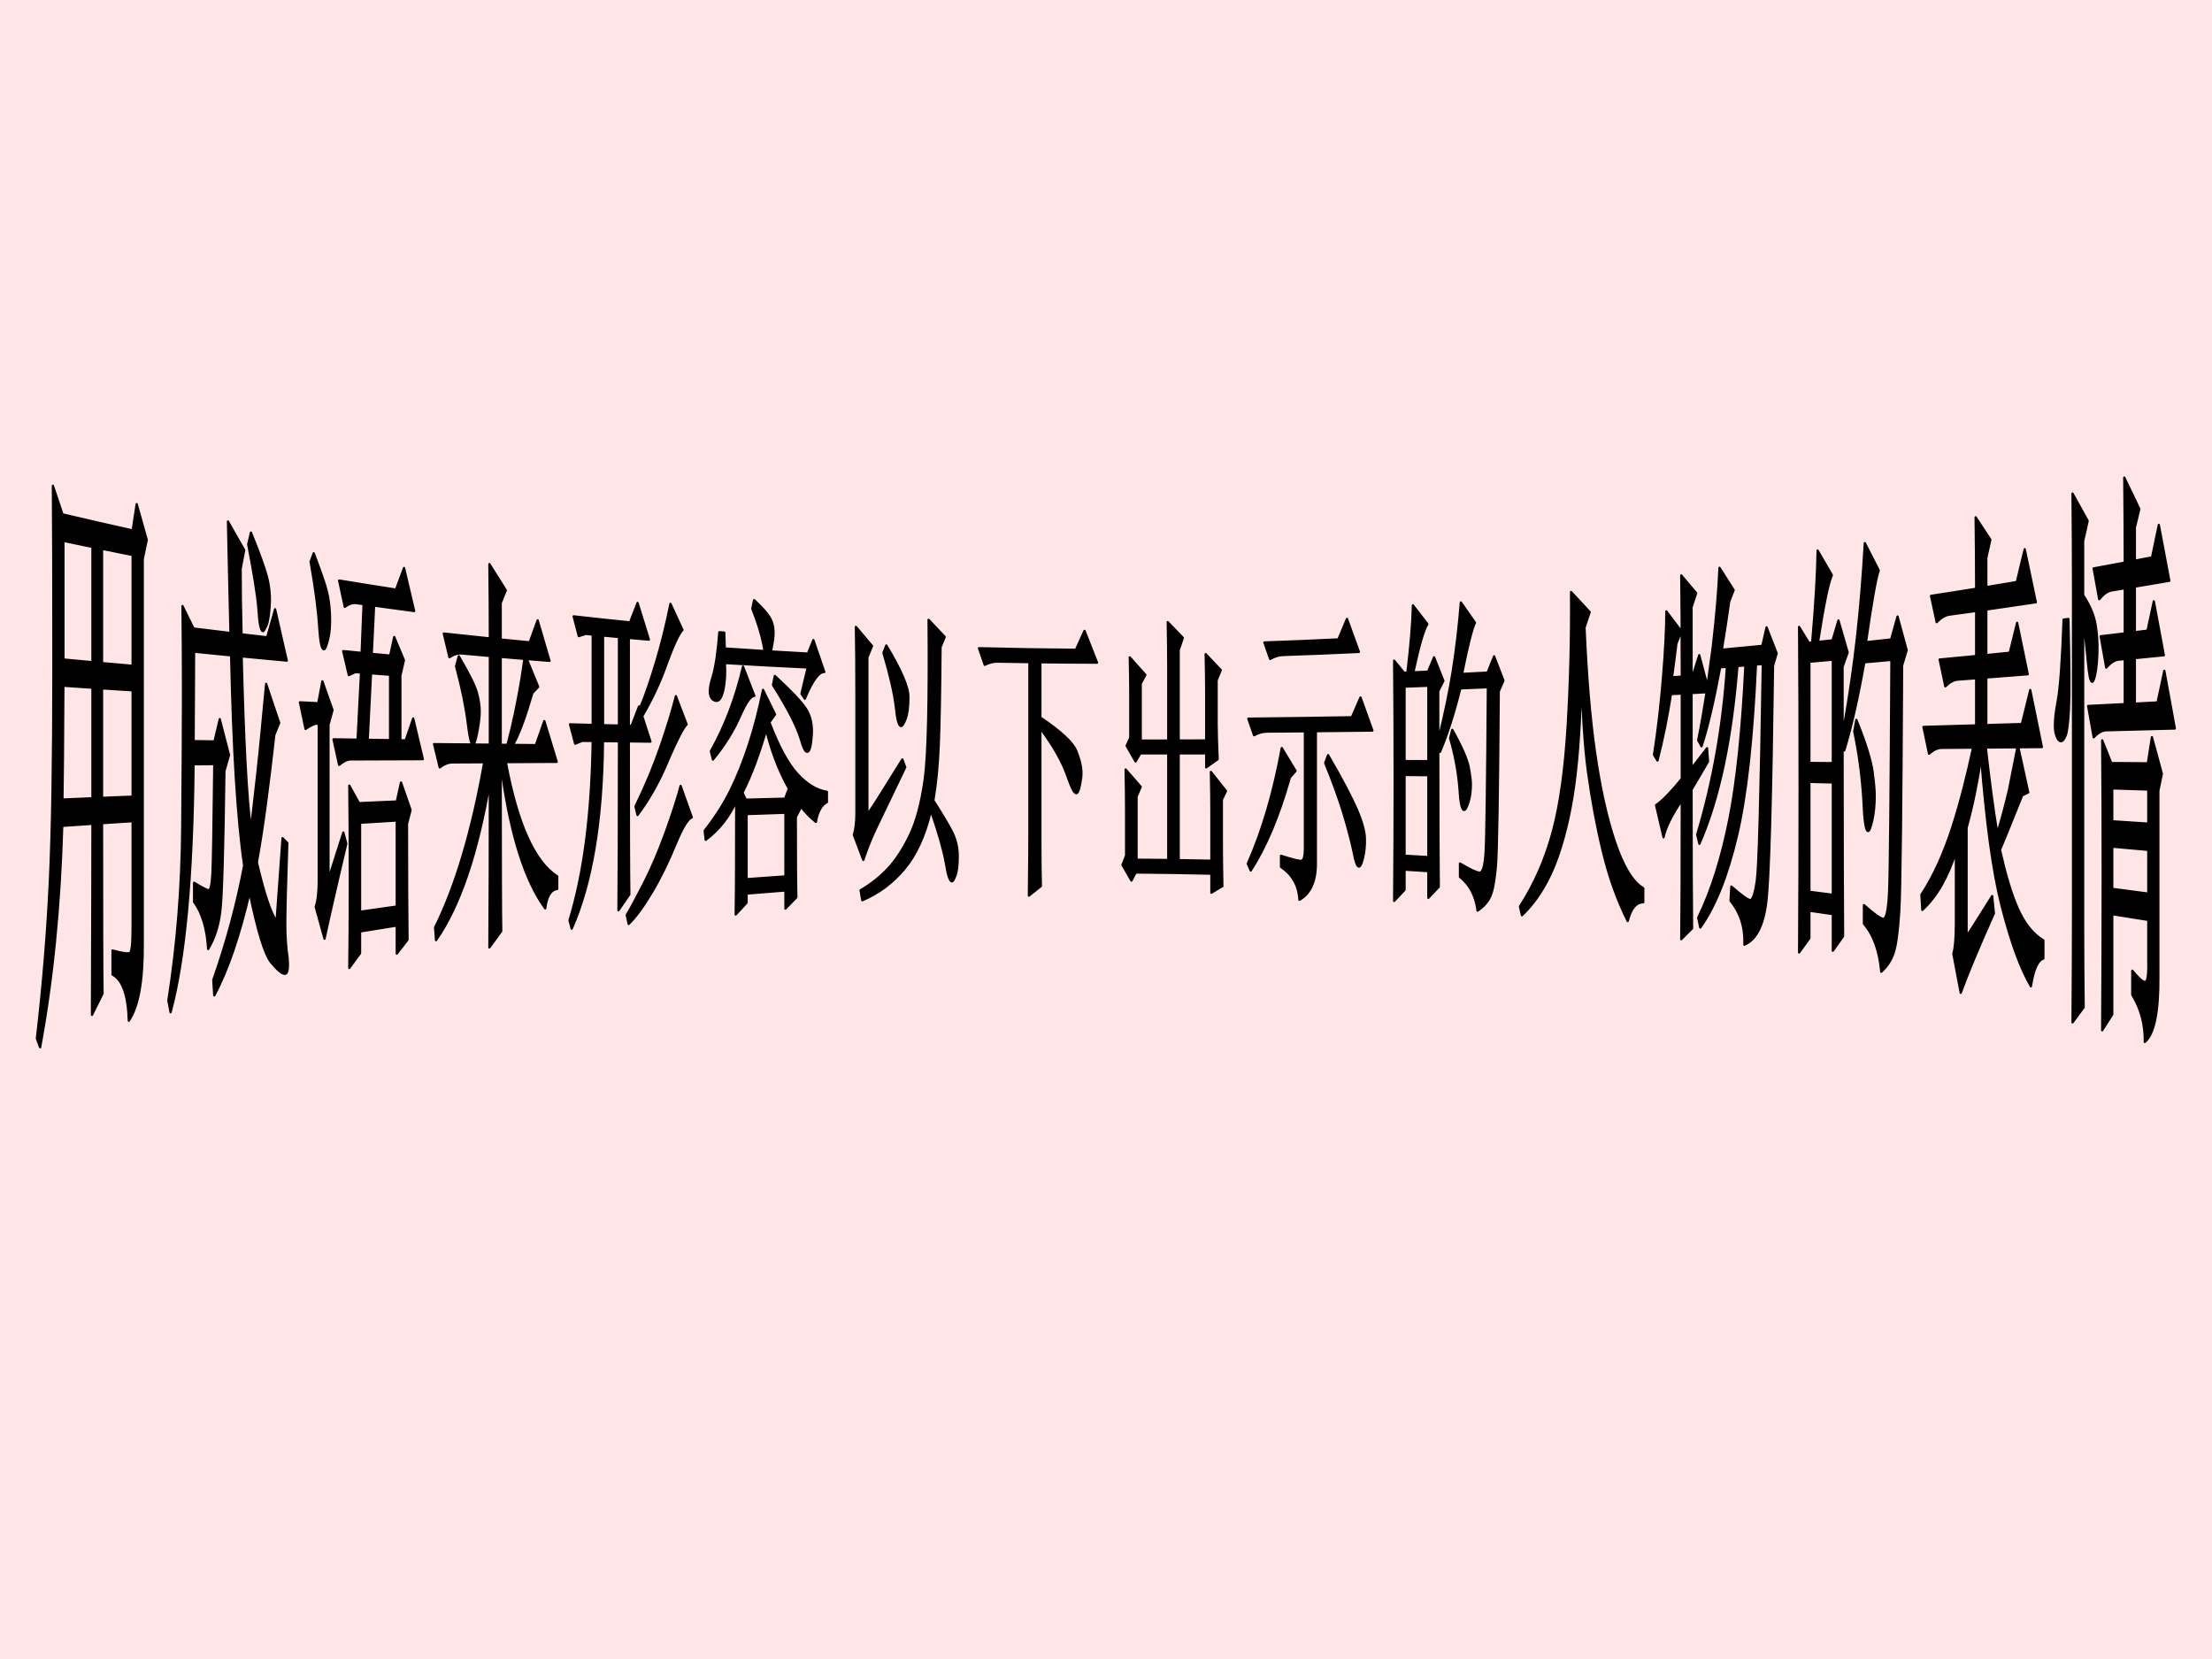 <?xml version="1.0" encoding="UTF-8" standalone="no"?>
<!DOCTYPE svg PUBLIC "-//W3C//DTD SVG 1.1//EN" "http://www.w3.org/Graphics/SVG/1.1/DTD/svg11.dtd">
<svg xmlns="http://www.w3.org/2000/svg" xmlns:xlink="http://www.w3.org/1999/xlink" version="1.1" width="720pt" height="540pt" viewBox="0 0 720 540">
<rect x="0" y="0" width="720" height="540" fill="#808080" stroke="none"/>
<g enable-background="new">
<g>
<g id="Layer-1" data-name="Artifact">
<clipPath id="cp0">
<path transform="matrix(1,0,0,-1,0,540)" d="M 0 0 L 720 0 L 720 540 L 0 540 Z " fill-rule="evenodd"/>
</clipPath>
<g clip-path="url(#cp0)">
<path transform="matrix(1,0,0,-1,0,540)" d="M 0 0 L 720 0 L 720 540 L 0 540 Z " fill="#ffe5e5" fill-rule="evenodd"/>
</g>
</g>
<g id="Layer-1" data-name="P">
<path transform="matrix(1,0,0,-1,0,540)" d="M 243.02 275.02 C 243.02 267.96 243.02 260.89 243.02 253.83 C 247.23 254.15 251.44 254.45 255.65 254.74 C 255.65 261.64 255.65 268.55 255.65 275.45 C 251.44 275.31 247.23 275.17 243.02 275.02 Z M 687.54 264.42 C 687.54 259.84 687.54 255.27 687.54 250.69 C 691.45 250.18 695.36 249.64 699.26 249.13 C 699.26 253.87 699.26 258.61 699.26 263.36 C 695.36 263.71 691.45 264.08 687.54 264.42 Z M 117.2 272.19 C 117.2 262.53 117.2 252.88 117.2 243.23 C 121.17 243.8 125.15 244.38 129.14 244.93 C 129.14 254.26 129.14 263.59 129.14 272.92 C 125.15 272.68 121.17 272.43 117.2 272.19 Z M 221.54 284.19 C 222.76 280.76 223.96 277.34 225.18 273.94 C 223.86 273.46 222.12 270.61 219.96 265.38 C 217.55 259.51 214.99 254.25 212.23 249.61 C 209.44 244.92 206.92 241.46 204.62 239.25 C 204.41 240.23 204.2 241.2 203.99 242.18 C 205.23 244.18 207.08 247.66 209.6 252.56 C 212.09 257.41 214.43 262.94 216.68 269.13 C 218.9 275.27 220.51 280.28 221.54 284.19 Z M 130.53 285.31 C 131.58 282.31 132.59 279.31 133.65 276.35 C 133.25 274.85 132.88 273.34 132.48 271.84 C 132.48 255.23 132.54 242.65 132.65 234.11 C 131.47 232.61 130.3 231.1 129.14 229.58 C 129.14 232.63 129.14 235.68 129.14 238.73 C 125.15 238.11 121.17 237.47 117.2 236.81 C 117.2 234.45 117.2 232.08 117.2 229.71 C 116.02 228.13 114.86 226.53 113.69 224.92 C 113.8 232.4 113.86 241.8 113.86 253.12 C 113.86 264.44 113.81 274.83 113.69 284.29 C 114.76 282.39 115.78 280.46 116.86 278.58 C 120.95 278.76 125.05 278.94 129.16 279.12 C 129.62 281.18 130.07 283.25 130.53 285.31 Z M 588.95 285.5 C 588.95 273.57 588.95 261.65 588.95 249.73 C 591.5 249.41 594.04 249.08 596.58 248.76 C 596.58 260.94 596.58 273.13 596.58 285.31 C 594.04 285.38 591.49 285.44 588.95 285.5 Z M 457.18 287.75 C 457.18 278.99 457.18 270.22 457.18 261.46 C 459.76 261.32 462.34 261.18 464.92 261.03 C 464.92 269.91 464.92 278.79 464.92 287.67 C 462.34 287.7 459.76 287.73 457.18 287.75 Z M 687.54 283.38 C 687.54 279.82 687.54 276.25 687.54 272.68 C 691.45 272.44 695.36 272.17 699.26 271.91 C 699.26 275.61 699.26 279.3 699.26 283 C 695.36 283.13 691.45 283.26 687.54 283.38 Z M 432.29 294.21 C 436.89 286.31 439.98 280.37 441.66 276.48 C 443.35 272.57 444.21 269.43 444.27 267.09 C 444.33 264.74 444.13 262.62 443.66 260.73 C 443.19 258.84 442.75 257.91 442.32 257.93 C 441.76 257.96 441.22 259.38 440.7 262.18 C 439.91 265.96 438.79 270.26 437.34 275.07 C 435.89 279.86 433.89 285.4 431.33 291.66 C 431.65 292.51 431.97 293.36 432.29 294.21 Z M 646.38 296.68 C 647.49 286.8 648.67 277.5 650.11 268.78 C 651.56 273.35 652.75 278.05 653.9 282.82 C 654.84 287.43 655.71 292.09 656.66 296.76 C 653.23 296.74 649.81 296.71 646.38 296.68 Z M 417.21 296.52 C 418.72 294.05 420.22 291.55 421.72 289.06 C 421.1 288.35 420.47 287.64 419.85 286.93 C 416.27 274.28 412.02 264.19 407.11 256.65 C 406.79 257.39 406.46 258.13 406.14 258.87 C 410.91 269.6 414.59 282.16 417.21 296.52 Z M 700.44 300.06 C 701.57 296.12 702.57 292.12 703.68 288.13 C 703.29 286.29 702.93 284.45 702.54 282.62 C 702.54 262.5 702.54 242.39 702.54 222.27 C 702.65 210.6 701.19 203.42 698.12 200.82 C 698.23 206.34 696.91 211.5 694.05 216.19 C 694.05 218.81 694.05 221.43 694.05 224.05 C 696.07 221.6 697.44 220.34 698.23 220.37 C 699.03 220.4 699.38 222.69 699.26 227.25 C 699.26 231.69 699.26 236.13 699.26 240.57 C 695.36 241.19 691.45 241.83 687.54 242.43 C 687.54 231.55 687.54 220.68 687.54 209.8 C 686.44 208.07 685.35 206.35 684.25 204.64 C 684.36 220.36 684.42 237.05 684.42 254.69 C 684.42 272.34 684.37 287.12 684.25 299.03 C 685.27 296.6 686.2 294.1 687.21 291.63 C 691.19 291.6 695.16 291.57 699.12 291.55 C 699.58 294.37 699.99 297.22 700.44 300.06 Z M 249.39 302.41 C 247.04 294.3 244.49 287.47 241.68 281.97 C 242.04 281.21 242.4 280.46 242.77 279.71 C 247.02 279.83 251.28 279.94 255.54 280.04 C 255.95 281.14 256.36 282.24 256.78 283.34 C 256.58 283.69 256.38 284.04 256.18 284.39 C 253.31 289.67 251.07 295.69 249.39 302.41 Z M 604.24 305.69 C 607.36 298.02 609.04 292.34 609.51 288.85 C 609.98 285.36 610.21 282.78 610.21 281.14 C 610.21 277.98 609.95 275.23 609.41 272.91 C 608.87 270.6 608.42 269.46 608.04 269.49 C 607.3 269.54 606.8 272.88 606.54 279.49 C 606.11 286.76 605.16 294.26 603.55 301.94 C 603.78 303.19 604.01 304.44 604.24 305.69 Z M 472.71 302.45 C 475.83 296.89 477.58 292.81 478.06 290.3 C 478.53 287.79 478.77 285.94 478.77 284.76 C 478.77 282.48 478.5 280.51 477.96 278.83 C 477.42 277.16 476.95 276.33 476.56 276.35 C 475.81 276.37 475.3 278.77 475.04 283.54 C 474.61 288.77 473.61 294.19 472 299.74 C 472.24 300.64 472.47 301.55 472.71 302.45 Z M 33.213 315.94 C 33.213 304.06 33.213 292.18 33.213 280.3 C 36.528 280.43 39.842 280.57 43.167 280.7 C 43.167 292.23 43.167 303.76 43.167 315.3 C 39.842 315.5 36.528 315.73 33.213 315.94 Z M 20.632 316.79 C 20.528 296.58 20.434 284.23 20.326 279.75 C 23.576 279.89 26.829 280.03 30.089 280.17 C 30.089 292.16 30.089 304.16 30.089 316.15 C 26.931 316.36 23.781 316.58 20.632 316.79 Z M 104.93 318.24 C 106.05 315.11 107.11 311.98 108.24 308.89 C 107.79 307.3 107.37 305.7 106.92 304.11 C 106.92 287.33 106.92 270.56 106.92 253.78 C 108.55 258.9 110.11 263.99 111.76 269.02 C 112.08 267.81 112.39 266.59 112.72 265.39 C 110.82 257.5 109.48 251.49 108.54 247.45 C 107.59 243.39 106.64 239.05 105.63 234.43 C 104.67 237.87 103.73 241.34 102.76 244.82 C 103.43 246.83 103.75 249.68 103.75 253.37 C 103.75 270.39 103.75 287.4 103.75 304.42 C 103.53 304.43 103.32 304.43 103.1 304.44 C 102.37 304.46 101.16 303.88 99.451 302.73 C 98.829 305.61 98.247 308.5 97.628 311.4 C 99.616 311.3 101.6 311.19 103.59 311.1 C 104.05 313.48 104.47 315.86 104.93 318.24 Z M 220 313.4 C 221.17 310.32 222.32 307.25 223.5 304.21 C 222.32 303 220.37 299.23 217.61 292.85 C 214.75 285.91 211.4 279.85 207.51 274.71 C 207.28 275.64 207.07 276.58 206.84 277.52 C 210.15 284.28 212.87 290.84 215.06 297.22 C 217.23 303.54 218.87 308.92 220 313.4 Z M 120.77 320.84 C 120.4 313.64 120.05 306.43 119.69 299.19 C 122.11 299.16 124.54 299.12 126.97 299.09 C 126.97 306.18 126.97 313.28 126.97 320.37 C 124.9 320.53 122.84 320.69 120.77 320.84 Z M 442.84 312.99 C 444.14 309.41 445.43 305.81 446.72 302.2 C 440.59 302.12 434.45 302.06 428.31 302 C 428.31 287.82 428.31 273.64 428.31 259.46 C 428.42 253.33 426.64 249.21 422.96 247.11 C 422.71 251.73 420.72 255.31 416.96 257.8 C 416.96 259.02 416.96 260.23 416.96 261.45 C 420.59 260.28 422.79 259.72 423.57 259.8 C 424.35 259.87 424.74 261.24 424.74 263.9 C 424.74 276.59 424.74 289.28 424.74 301.96 C 420.63 301.93 416.52 301.89 412.41 301.86 C 410.99 301.85 409.58 301.46 408.19 300.68 C 407.56 302.48 406.94 304.28 406.31 306.08 C 417.55 306.19 428.8 306.35 440.03 306.54 C 440.97 308.68 441.9 310.83 442.84 312.99 Z M 248.36 315.46 C 249.67 312.78 250.97 310.11 252.29 307.46 C 251.67 306.61 251.06 305.75 250.44 304.89 C 253.48 296.96 256.53 291.33 259.63 288 C 262.71 284.69 265.89 282.79 269.16 282.27 C 269.16 281.15 269.16 280.03 269.16 278.91 C 267.38 278.01 266.18 275.86 265.56 272.47 C 263.86 273.82 262.23 275.49 260.67 277.47 C 260.35 277.88 260.04 278.3 259.73 278.72 C 260 278.15 260.28 277.57 260.56 276.99 C 260.05 276.02 259.55 275.04 259.04 274.06 C 259.04 261.37 259.09 252.65 259.21 247.91 C 258.02 246.7 256.83 245.47 255.65 244.24 C 255.65 246.21 255.65 248.18 255.65 250.15 C 251.44 249.83 247.23 249.5 243.02 249.14 C 243.02 248.15 243.02 247.16 243.02 246.17 C 241.84 244.89 240.65 243.61 239.46 242.32 C 239.58 248.91 239.63 261.19 239.63 279.16 C 237.3 274.01 234 269.84 229.71 266.64 C 229.6 267.63 229.48 268.62 229.36 269.6 C 232.84 274.03 235.65 278.45 237.82 282.87 C 239.99 287.26 241.95 292.19 243.74 297.63 C 245.52 303.04 247.05 308.98 248.36 315.46 Z M 588.95 324.6 C 588.95 313.62 588.95 302.64 588.95 291.66 C 591.49 291.65 594.04 291.63 596.58 291.61 C 596.58 302.83 596.58 314.05 596.58 325.27 C 594.04 325.05 591.5 324.82 588.95 324.6 Z M 457.18 316.49 C 457.18 308.42 457.18 300.35 457.18 292.28 C 459.76 292.27 462.34 292.27 464.92 292.26 C 464.92 300.44 464.92 308.61 464.92 316.79 C 462.34 316.69 459.76 316.59 457.18 316.49 Z M 252.2 319.99 C 257.37 315.22 260.75 311.7 262.29 309.34 C 263.84 306.98 264.48 304.06 264.22 300.55 C 263.97 297.03 263.47 295.27 262.74 295.28 C 262.1 295.28 261.4 296.68 260.64 299.47 C 259.32 303.77 256.29 309.58 251.6 317.02 C 251.8 318.01 252 319 252.2 319.99 Z M 671.69 338.32 C 672.22 338.39 672.74 338.46 673.27 338.53 C 673.63 323.49 673.69 313.69 673.44 309.17 C 673.19 304.66 672.85 301.79 672.36 300.58 C 671.87 299.37 671.37 298.75 670.84 298.74 C 670.3 298.74 669.85 299.25 669.45 300.26 C 669.05 301.26 668.86 302.42 668.86 303.72 C 668.86 305.84 669.13 308.41 669.72 311.43 C 670.6 316.12 671.22 325.08 671.69 338.32 Z M 162.98 326.19 C 162.98 316.65 162.98 307.11 162.98 297.58 C 163.71 297.57 164.44 297.56 165.18 297.56 C 167.02 304.5 168.52 311.75 169.77 319.3 C 170.08 321.38 170.38 323.47 170.69 325.54 C 168.12 325.75 165.55 325.97 162.98 326.19 Z M 241.85 323.03 C 243.08 319.84 244.31 316.66 245.55 313.49 C 244.44 313.53 242.96 311.52 241.11 307.42 C 238.97 302.39 235.96 297.51 232.05 292.76 C 231.83 293.67 231.61 294.57 231.38 295.48 C 236.02 303.75 239.5 312.92 241.85 323.03 Z M 196.29 333.13 C 196.29 323.41 196.29 313.68 196.29 303.96 C 198.02 303.92 199.74 303.88 201.47 303.84 C 201.47 313.44 201.47 323.05 201.47 332.65 C 199.74 332.81 198.02 332.97 196.29 333.13 Z M 33.213 361.35 C 33.213 348.96 33.213 336.56 33.213 324.17 C 36.528 323.88 39.842 323.57 43.167 323.28 C 43.167 335.31 43.167 347.33 43.167 359.35 C 39.841 360 36.528 360.68 33.213 361.35 Z M 20.65 363.95 C 20.65 351.08 20.65 338.21 20.65 325.34 C 23.793 325.05 26.937 324.74 30.089 324.46 C 30.089 336.97 30.089 349.48 30.089 361.98 C 26.936 362.62 23.793 363.29 20.65 363.95 Z M 288.49 329.91 C 293.26 321.99 295.68 316.45 295.68 313.19 C 295.68 309.94 295.38 307.53 294.77 305.98 C 294.17 304.43 293.68 303.66 293.3 303.66 C 292.57 303.67 292.01 305.72 291.6 309.81 C 291.06 314.34 289.71 320.23 287.55 327.51 C 287.86 328.31 288.18 329.11 288.49 329.91 Z M 278.59 335.96 C 280.34 333.88 282.09 331.8 283.85 329.74 C 283.34 328.51 282.84 327.28 282.33 326.04 C 282.33 309 282.33 291.95 282.33 274.91 C 284.02 277.2 287.77 283.22 293.71 292.82 C 294.03 291.96 294.34 291.1 294.66 290.25 C 290.12 280.84 287.04 274.34 285.35 270.86 C 283.7 267.46 282.25 263.86 281 260.09 C 279.97 262.79 278.95 265.51 277.92 268.23 C 278.48 270.06 278.76 272.38 278.76 275.19 C 278.76 288.38 278.76 301.56 278.76 314.75 C 278.76 322.69 278.71 329.76 278.59 335.96 Z M 353.01 334.67 C 354.37 331.22 355.73 327.76 357.09 324.3 C 350.94 324.31 344.79 324.35 338.64 324.43 C 338.64 318.43 338.64 312.44 338.64 306.44 C 345.29 301.96 349.19 298.35 350.32 295.57 C 351.45 292.8 352.01 290.35 352.01 288.23 C 352.01 287.32 351.84 286.02 351.5 284.34 C 351.15 282.65 350.76 281.81 350.31 281.81 C 349.68 281.81 348.79 283.47 347.64 286.8 C 346.03 291.66 343.03 297.02 338.64 302.91 C 338.64 290.46 338.64 278.01 338.64 265.57 C 338.64 260.14 338.7 255.48 338.81 251.58 C 337.51 250.55 336.2 249.52 334.9 248.48 C 335.01 258.58 335.07 265.39 335.07 268.92 C 335.07 287.44 335.07 305.96 335.07 324.47 C 331.63 324.52 328.19 324.58 324.75 324.64 C 323.33 324.67 321.93 324.32 320.53 323.59 C 319.9 325.39 319.28 327.2 318.65 329.01 C 329.17 328.74 339.69 328.57 350.21 328.5 C 351.15 330.56 352.08 332.62 353.01 334.67 Z M 102.1 359.92 C 104.24 354.35 105.63 350.39 106.27 347.97 C 106.92 345.57 107.29 342.81 107.41 339.69 C 107.52 336.58 107.32 333.95 106.78 331.81 C 106.23 329.67 105.79 328.61 105.42 328.65 C 104.7 328.72 104.21 331.05 103.92 335.65 C 103.6 341.07 102.67 348.23 101.1 357.18 C 101.44 358.09 101.76 359.01 102.1 359.92 Z M 207.52 343.75 C 208.75 339.74 209.98 335.75 211.23 331.79 C 209.04 331.98 206.86 332.17 204.68 332.36 C 204.68 322.83 204.68 313.3 204.68 303.77 C 204.98 303.76 205.28 303.75 205.58 303.75 C 206.4 305.86 207.2 307.98 208.02 310.08 C 209.26 306.23 210.48 302.4 211.73 298.6 C 209.38 298.63 207.03 298.65 204.68 298.68 C 204.68 271.53 204.74 254.92 204.85 248.86 C 203.66 247.15 202.48 245.43 201.3 243.69 C 201.41 254.51 201.47 272.85 201.47 298.71 C 199.74 298.73 198 298.75 196.27 298.77 C 196.05 272.61 192.57 252.4 186.09 237.71 C 185.85 238.63 185.61 239.55 185.37 240.47 C 190.02 255.62 192.58 274.97 192.92 298.81 C 191.77 298.82 190.63 298.84 189.49 298.85 C 188.73 298.54 187.97 298.23 187.21 297.92 C 186.65 300.01 186.1 302.12 185.54 304.23 C 188 304.16 190.46 304.1 192.92 304.04 C 192.92 313.85 192.92 323.65 192.92 333.45 C 192.16 333.52 191.41 333.6 190.66 333.67 C 189.9 333.43 189.14 333.18 188.39 332.94 C 187.83 335.08 187.27 337.22 186.71 339.38 C 192.83 338.69 198.95 338.03 205.08 337.42 C 205.89 339.54 206.7 341.65 207.52 343.75 Z M 131.51 355.13 C 132.61 350.42 133.7 345.75 134.81 341.1 C 130.46 341.67 126.11 342.27 121.77 342.88 C 121.52 337.65 121.27 332.42 121.01 327.17 C 123.01 326.99 125 326.8 127 326.61 C 127.45 328.63 127.88 330.65 128.32 332.66 C 129.39 330.12 130.42 327.59 131.48 325.1 C 131.09 323.42 130.71 321.74 130.32 320.06 C 130.32 313.05 130.32 306.05 130.32 299.04 C 130.9 299.03 131.48 299.02 132.05 299.02 C 132.88 301.4 133.67 303.78 134.5 306.15 C 135.56 301.7 136.57 297.28 137.64 292.89 C 129.82 292.86 122 292.84 114.2 292.81 C 113.03 292.81 111.77 292.2 110.39 291.02 C 109.76 293.79 109.18 296.58 108.55 299.36 C 111.16 299.32 113.78 299.28 116.39 299.24 C 116.77 306.54 117.13 313.83 117.51 321.09 C 116.96 321.14 116.41 321.18 115.86 321.22 C 115.67 321.24 114.9 320.91 113.54 320.24 C 112.92 322.84 112.32 325.46 111.7 328.08 C 113.7 327.88 115.71 327.68 117.71 327.49 C 117.92 332.79 118.13 338.08 118.34 343.36 C 117.57 343.47 116.8 343.58 116.03 343.69 C 114.85 343.86 113.59 343.45 112.22 342.47 C 111.6 345.32 110.99 348.18 110.37 351.05 C 116.55 350.03 122.72 349.04 128.9 348.09 C 129.78 350.45 130.64 352.8 131.51 355.13 Z M 218.23 343.46 C 219.54 340.6 220.84 337.76 222.15 334.94 C 220.99 333.76 219.33 330.24 217.15 324.35 C 215.08 318.43 212.46 312.71 209.23 307.19 C 208.99 308.12 208.76 309.05 208.52 309.98 C 210.14 313.83 211.82 318.77 213.61 324.77 C 215.39 330.71 216.92 336.94 218.23 343.46 Z M 438.44 338.56 C 439.74 334.98 441.04 331.4 442.33 327.8 C 434.11 327.41 425.88 327.07 417.65 326.8 C 416.23 326.75 414.83 326.32 413.43 325.51 C 412.8 327.3 412.18 329.09 411.55 330.88 C 419.58 331.15 427.61 331.48 435.64 331.88 C 436.58 334.1 437.51 336.33 438.44 338.56 Z M 81.677 366.65 C 84.289 360.24 86.013 355.52 86.841 352.42 C 87.666 349.34 87.978 346.2 87.789 342.99 C 87.599 339.78 87.248 337.57 86.705 336.35 C 86.16 335.14 85.795 334.53 85.582 334.56 C 84.873 334.64 84.379 337.16 84.087 342.12 C 83.783 346.01 82.687 352.89 80.787 362.81 C 81.085 364.1 81.379 365.37 81.677 366.65 Z M 302.25 338.26 C 304 336.39 305.76 334.53 307.51 332.69 C 307.06 331.58 306.6 330.48 306.15 329.38 C 306.04 314.99 305.84 304.36 305.56 297.47 C 305.27 290.58 304.69 284.57 303.8 279.44 C 306.31 275.53 308.27 272.28 309.66 269.67 C 311.05 267.06 311.74 264.3 311.74 261.37 C 311.74 258.44 311.5 256.34 311.01 255.05 C 310.53 253.77 310.15 253.12 309.87 253.11 C 309.17 253.09 308.5 255.1 307.86 259.17 C 307.09 263.42 305.47 269.06 303.01 276.12 C 301.06 267.98 298.16 261.65 294.32 257.11 C 290.46 252.54 285.92 249.17 280.67 246.96 C 280.49 248.05 280.3 249.13 280.11 250.22 C 283.47 252.18 286.41 254.5 288.96 257.2 C 291.5 259.89 293.87 263.5 296.09 268.04 C 298.29 272.57 299.93 278.69 301 286.42 C 302.06 294.13 302.48 311.4 302.25 338.26 Z M 44.49 375.92 C 45.585 372.01 46.665 368.13 47.774 364.28 C 47.332 362.21 46.906 360.12 46.464 358.04 C 46.464 316.41 46.464 274.78 46.464 233.15 C 46.575 220.73 45.043 212.29 41.927 207.75 C 41.691 216.05 39.923 221.06 36.623 222.78 C 36.623 225.4 36.623 228.01 36.623 230.63 C 39.789 229.77 41.67 229.5 42.27 229.8 C 42.869 230.1 43.167 232.93 43.167 238.28 C 43.167 249.76 43.167 261.23 43.167 272.7 C 39.842 272.5 36.528 272.27 33.213 272.06 C 33.213 241.71 33.267 223.21 33.377 216.57 C 32.216 214.28 31.079 211.97 29.928 209.65 C 30.036 239.67 30.089 260.4 30.089 271.85 C 26.807 271.63 23.533 271.4 20.261 271.18 C 19.497 244.73 17.077 220.81 13.062 199.11 C 12.708 200.05 12.354 201 12 201.95 C 14.06 219.59 15.457 236.73 16.24 253.46 C 17.019 270.12 17.375 292.91 17.375 321.87 C 17.375 350.84 17.321 370.85 17.211 381.9 C 18.256 378.78 19.283 375.67 20.339 372.58 C 27.935 370.8 35.544 369.03 43.174 367.35 C 43.616 370.21 44.049 373.07 44.49 375.92 Z M 380.09 337.5 C 381.73 335.8 383.37 334.1 385.02 332.39 C 384.57 331.06 384.11 329.74 383.66 328.41 C 383.66 318.59 383.66 308.78 383.66 298.96 C 386.65 298.97 389.63 298.98 392.61 298.99 C 392.61 304.42 392.61 309.86 392.61 315.3 C 392.61 318.28 392.55 322.21 392.44 327.09 C 394.08 325.36 395.73 323.62 397.37 321.89 C 396.92 320.79 396.47 319.7 396.01 318.61 C 396.01 313.84 396.01 309.07 396.01 304.31 C 396.01 301.72 396.13 297.91 396.35 292.88 C 395.11 291.99 393.86 291.1 392.61 290.22 C 392.61 291.74 392.61 293.26 392.61 294.77 C 389.63 294.77 386.65 294.77 383.66 294.77 C 383.66 283.19 383.66 271.61 383.66 260.03 C 387.21 259.98 390.76 259.92 394.3 259.84 C 394.3 265.16 394.3 270.48 394.3 275.79 C 394.3 279.29 394.25 283.6 394.14 288.74 C 395.78 286.67 397.42 284.6 399.06 282.53 C 398.61 281.59 398.16 280.66 397.71 279.73 C 397.71 275.23 397.71 270.73 397.71 266.23 C 397.71 261.46 397.76 256.58 397.88 251.58 C 396.69 250.86 395.49 250.14 394.3 249.42 C 394.3 251.49 394.3 253.55 394.3 255.62 C 386.09 255.82 377.87 255.94 369.65 256 C 369.2 255.12 368.74 254.25 368.29 253.37 C 367.31 255.06 366.34 256.76 365.36 258.45 C 365.76 259.47 366.15 260.5 366.54 261.52 C 366.54 266.34 366.54 271.16 366.54 275.98 C 366.54 279.69 366.49 284.21 366.38 289.55 C 368.02 287.66 369.66 285.78 371.31 283.89 C 370.85 282.83 370.4 281.76 369.95 280.7 C 369.95 273.86 369.95 267.02 369.95 260.17 C 373.39 260.15 376.82 260.12 380.26 260.08 C 380.26 271.64 380.26 283.21 380.26 294.77 C 377.22 294.77 374.19 294.77 371.16 294.77 C 370.65 293.89 370.13 293.01 369.62 292.13 C 368.65 293.83 367.68 295.54 366.71 297.24 C 367.11 298.13 367.5 299.02 367.9 299.91 C 367.9 304.98 367.9 310.04 367.9 315.11 C 367.9 318.06 367.84 321.7 367.73 326.04 C 369.43 324.14 371.13 322.23 372.83 320.33 C 372.32 319.39 371.81 318.45 371.31 317.51 C 371.31 311.32 371.31 305.13 371.31 298.94 C 374.29 298.95 377.27 298.95 380.26 298.96 C 380.26 307.01 380.26 315.07 380.26 323.13 C 380.26 327.61 380.2 332.4 380.09 337.5 Z M 74.199 370.26 C 75.958 367.13 77.708 364.02 79.488 360.96 C 79.1 358.94 78.723 356.91 78.335 354.88 C 78.335 348.33 78.428 341.21 78.624 333.53 C 81.402 333.21 84.186 332.88 86.972 332.56 C 87.841 335.62 88.67 338.66 89.54 341.69 C 90.825 336.08 92.053 330.49 93.353 324.97 C 88.453 325.41 83.555 325.88 78.664 326.35 C 79.33 299.26 80.275 280.55 81.656 270.21 C 82.213 274.4 82.884 280.5 83.776 288.48 C 84.662 296.42 85.565 306.08 86.622 317.42 C 88.063 313.16 89.422 308.91 90.877 304.73 C 90.334 303.42 89.826 302.09 89.285 300.78 C 87.391 283.86 85.581 270.02 83.611 259.33 C 85.865 249.64 87.943 243.22 90.011 240.07 C 90.669 249.14 91.297 258.18 91.964 267.18 C 92.488 266.66 92.995 266.13 93.519 265.62 C 93.069 252.19 92.858 243.4 92.858 239.3 C 92.858 235.2 93.109 231.48 93.622 228.16 C 93.885 224.91 93.625 223.2 92.848 223.04 C 91.999 222.86 90.496 224.05 88.343 226.63 C 86.172 229.23 83.848 236.84 81.254 249.52 C 77.985 235.47 74.192 224.28 69.739 215.99 C 69.633 217.66 69.528 219.34 69.421 221.01 C 73.841 233.63 77.162 246.02 79.469 258.28 C 77.218 273.75 75.879 296.58 75.225 326.68 C 71.204 327.07 67.186 327.48 63.176 327.88 C 63.126 318.18 63.08 308.47 63.029 298.77 C 65.29 298.73 67.551 298.7 69.818 298.67 C 70.402 301.09 70.943 303.52 71.529 305.93 C 72.558 302.02 73.513 298.12 74.548 294.26 C 74.034 292.51 73.559 290.75 73.046 288.99 C 72.712 262.95 72.27 247.62 71.667 243.01 C 71.062 238.39 69.772 234.42 67.747 231.1 C 67.365 237.62 65.867 242.74 63.173 246.44 C 63.173 248.52 63.173 250.6 63.173 252.68 C 65.643 251.18 67.19 250.35 67.849 250.23 C 68.509 250.1 68.932 251.85 69.13 255.47 C 69.328 259.08 69.525 271.03 69.75 291.29 C 67.497 291.27 65.25 291.25 63.003 291.23 C 62.672 254.29 60.127 227.49 55.519 210.51 C 55.278 211.79 55.037 213.07 54.796 214.35 C 57.629 232.4 59.148 251.01 59.316 270.39 C 59.484 289.76 59.561 304.47 59.561 314.54 C 59.561 324.5 59.508 333.9 59.396 342.74 C 60.613 340.29 61.776 337.83 63.003 335.42 C 67.003 334.93 71.009 334.43 75.02 333.96 C 74.684 347.43 74.418 359.53 74.199 370.26 Z M 511.37 347.32 C 513.4 345.16 515.42 342.98 517.44 340.77 C 516.88 339.1 516.32 337.42 515.76 335.75 C 516.43 320 517.55 306.47 519.18 295.15 C 520.81 283.75 522.94 274.06 525.62 266.09 C 528.34 258.02 531.39 252.93 534.88 250.9 C 534.88 249.37 534.88 247.85 534.88 246.32 C 532.5 246.27 530.82 244.22 529.82 240.19 C 526.47 246.88 523.8 254.3 521.8 262.51 C 519.81 270.64 518.21 279.24 516.95 288.31 C 515.69 297.33 514.98 309.25 514.78 324.09 C 514.64 310.15 514.02 298.15 512.87 288.13 C 511.73 278.16 509.83 269.17 507.06 261.23 C 504.32 253.36 500.46 246.95 495.39 242.08 C 495.17 243.03 494.95 243.98 494.73 244.94 C 499.54 252.36 503.08 260.56 505.46 269.41 C 507.86 278.35 509.44 289.87 510.28 303.92 C 511.13 318.02 511.49 332.51 511.37 347.32 Z M 643.06 371.63 C 644.67 369.23 646.26 366.79 647.86 364.33 C 647.42 362.35 646.98 360.38 646.54 358.42 C 646.54 355.25 646.54 352.07 646.54 348.9 C 649.86 349.44 653.16 350.01 656.47 350.56 C 657.34 354.1 658.18 357.67 659.04 361.24 C 660.26 355.53 661.43 349.76 662.66 343.96 C 657.29 343.16 651.92 342.36 646.54 341.6 C 646.54 336.66 646.54 331.72 646.54 326.78 C 649.09 327.02 651.63 327.28 654.17 327.54 C 654.99 330.76 655.76 334.02 656.57 337.28 C 657.75 331.74 658.85 326.14 660.03 320.53 C 655.54 320.18 651.04 319.81 646.54 319.48 C 646.54 314.31 646.54 309.15 646.54 303.98 C 650.4 304.1 654.26 304.22 658.11 304.34 C 659.05 308 659.91 311.7 660.84 315.41 C 662.14 309.27 663.33 303.06 664.63 296.83 C 662.07 296.81 659.52 296.79 656.97 296.77 C 658.08 291.91 659.09 287 660.19 282.07 C 659.53 281.76 658.87 281.42 658.21 281.11 C 655.33 274.06 653.03 268.13 650.99 263.39 C 652.72 255.7 654.55 249.38 656.69 244.5 C 658.86 239.56 661.62 236 665.12 233.91 C 665.12 231.95 665.12 229.98 665.12 228.02 C 663.24 227.4 661.89 224.37 661.06 218.95 C 657.56 224.93 654.45 233.67 651.53 245.08 C 648.65 256.32 646.51 272.43 644.87 293.39 C 643.66 285.48 642.16 277.85 640.12 270.56 C 640.12 258.78 640.12 247 640.12 235.22 C 642.94 239.49 645.65 243.9 648.45 248.34 C 648.64 246.46 648.82 244.59 649.01 242.71 C 644.04 231.6 640.46 223.03 638.21 216.83 C 637.41 221.09 636.62 225.33 635.81 229.55 C 636.36 231.44 636.64 234.8 636.64 239.63 C 636.64 247.31 636.64 254.99 636.64 262.66 C 634.01 254.55 630.47 248.18 625.71 243.82 C 625.61 245.47 625.51 247.13 625.41 248.78 C 629.56 255.12 632.78 262.47 635.43 270.62 C 638.11 278.89 640.27 287.61 642.24 296.65 C 638.84 296.62 635.43 296.59 632.02 296.57 C 630.64 296.56 629.28 295.9 627.9 294.67 C 627.28 297.59 626.69 300.5 626.07 303.39 C 631.79 303.55 637.52 303.72 643.23 303.89 C 643.23 309 643.23 314.11 643.23 319.23 C 641.25 319.08 639.28 318.93 637.31 318.79 C 635.92 318.69 634.56 317.93 633.19 316.59 C 632.56 319.51 631.98 322.43 631.35 325.33 C 635.32 325.69 639.27 326.08 643.23 326.46 C 643.23 331.35 643.23 336.24 643.23 341.13 C 640.32 340.73 637.41 340.32 634.5 339.93 C 633.11 339.74 631.75 338.91 630.38 337.49 C 629.76 340.35 629.16 343.21 628.54 346.05 C 633.44 346.79 638.34 347.58 643.23 348.36 C 643.23 355.57 643.17 363.33 643.06 371.63 Z M 591.63 360.81 C 593.18 358.17 594.72 355.5 596.27 352.81 C 595.07 350.06 593.6 342.79 591.78 331.07 C 593.35 331.23 594.92 331.4 596.49 331.57 C 597.14 333.72 597.76 335.89 598.41 338.06 C 599.42 334.61 600.4 331.13 601.41 327.64 C 600.85 326.09 600.31 324.52 599.75 322.97 C 599.75 317.39 599.75 312.04 599.76 306.94 C 599.76 304.94 599.76 302.95 599.76 300.95 C 599.87 301.56 599.97 302.17 600.08 302.78 C 602.04 313.77 603.42 323.58 604.39 332.11 C 605.51 341.91 606.36 352.29 606.99 363.23 C 608.51 360.3 610.02 357.34 611.53 354.36 C 610.56 351.53 609.22 343.7 607.38 330.97 C 610.11 331.26 612.84 331.56 615.56 331.86 C 616.27 334.34 616.94 336.84 617.64 339.34 C 618.65 335.71 619.62 332.05 620.63 328.37 C 620.12 326.71 619.64 325.05 619.13 323.39 C 618.91 276.45 618.61 249.78 618.2 243.37 C 617.8 236.97 617.22 232.52 616.43 230.02 C 615.64 227.54 614.29 225.42 612.34 223.7 C 611.74 230.38 609.89 235.63 606.7 239.32 C 606.7 241.35 606.7 243.37 606.7 245.4 C 609.86 242.62 611.92 241.08 612.96 240.92 C 614.01 240.76 614.66 243.88 614.92 250.28 C 615.19 256.7 615.42 281.66 615.65 325.21 C 612.71 324.94 609.77 324.67 606.83 324.42 C 604.89 313.42 602.79 303.84 600.3 295.73 C 600.12 296.12 599.94 296.51 599.76 296.89 C 599.76 295.38 599.76 293.87 599.76 292.35 C 599.78 264.63 599.83 245.59 599.92 235.25 C 598.8 233.67 597.7 232.09 596.58 230.53 C 596.58 234.51 596.58 238.48 596.58 242.46 C 594.04 242.83 591.5 243.2 588.95 243.56 C 588.95 240.58 588.95 237.6 588.95 234.62 C 587.84 233.06 586.72 231.51 585.6 229.97 C 585.72 248.37 585.77 266.12 585.77 283.21 C 585.77 300.3 585.72 317.88 585.6 335.95 C 586.67 334.23 587.71 332.49 588.78 330.76 C 589.13 330.79 589.49 330.83 589.85 330.87 C 590.92 343.03 591.5 353.03 591.63 360.81 Z M 559.68 355.18 C 561.23 352.79 562.76 350.37 564.3 347.94 C 563.82 346.7 563.34 345.45 562.85 344.21 C 562.11 338.9 561.33 333.67 560.46 328.52 C 564.86 328.93 569.25 329.35 573.64 329.78 C 574.1 331.78 574.55 333.79 575.01 335.8 C 576.12 333 577.2 330.17 578.31 327.33 C 577.91 326.01 577.52 324.7 577.12 323.38 C 576.56 279.48 575.84 253.78 574.9 246.22 C 573.96 238.69 571.6 234.1 567.79 232.51 C 568.01 238.06 566.53 242.86 563.28 246.78 C 563.37 248.33 563.46 249.88 563.55 251.44 C 566.78 248.64 568.79 247.14 569.64 247.03 C 570.49 246.92 571.23 249.06 571.85 253.45 C 572.48 257.87 573.12 281.31 573.79 323.88 C 573.05 323.82 572.31 323.76 571.57 323.7 C 570.48 299.65 568.48 281.02 565.37 267.91 C 562.3 254.99 558.39 245.02 553.43 238.08 C 553.21 239.16 552.98 240.23 552.76 241.31 C 557.2 250.45 560.53 261.31 562.98 273.75 C 565.45 286.35 567.11 302.93 568.12 323.42 C 567.26 323.35 566.39 323.28 565.53 323.21 C 563.66 299.69 559.7 280.26 553.15 265.33 C 552.91 266.34 552.67 267.35 552.43 268.35 C 557.79 286.22 560.89 304.55 562.11 322.95 C 561.38 322.89 560.64 322.83 559.91 322.78 C 557.86 311.81 555.88 303.24 553.84 297.08 C 553.48 297.74 553.12 298.4 552.76 299.06 C 553.78 304.22 554.66 309.36 555.46 314.46 C 555.47 314.54 555.48 314.61 555.49 314.68 C 553.86 314.6 552.23 314.51 550.6 314.42 C 550.6 306.26 550.6 298.09 550.6 289.93 C 552.3 292.08 553.96 294.28 555.65 296.47 C 555.75 295.02 555.85 293.56 555.95 292.11 C 554.16 289.05 552.41 285.99 550.6 282.99 C 550.6 261.5 550.66 246.44 550.77 237.81 C 549.6 236.63 548.42 235.45 547.24 234.29 C 547.35 242.24 547.41 257.3 547.41 279.47 C 544.09 274.58 542.13 270.59 541.47 267.46 C 540.66 270.96 539.86 274.45 539.04 277.92 C 541.15 279.36 543.92 282.22 547.41 286.5 C 547.41 295.75 547.41 305 547.41 314.25 C 546.24 314.19 545.07 314.13 543.9 314.07 C 542.74 306.67 541.32 299.45 539.51 292.44 C 539.13 293.06 538.76 293.68 538.37 294.3 C 539.62 302.24 540.57 310.64 541.3 319.47 C 542.03 328.33 542.39 335.52 542.39 341 C 544.02 338.88 545.63 336.72 547.26 334.55 C 546.72 333.19 546.2 331.83 545.66 330.49 C 545.23 326.99 544.77 323.35 544.25 319.55 C 545.3 319.62 546.35 319.69 547.41 319.76 C 547.41 335 547.35 345.99 547.24 352.71 C 548.87 350.8 550.49 348.88 552.11 346.93 C 551.61 345.41 551.11 343.9 550.6 342.39 C 550.6 334.92 550.6 327.46 550.6 320 C 550.73 320 550.86 320.01 550.98 320.02 C 551.7 322.26 552.39 324.51 553.1 326.76 C 554 323.43 554.87 320.07 555.77 316.7 C 556.36 321.03 556.93 325.37 557.53 329.73 C 558.7 339.87 559.41 348.37 559.68 355.18 Z M 459.9 342.96 C 461.47 340.94 463.04 338.91 464.61 336.87 C 463.39 334.92 461.88 329.67 460.05 321.16 C 461.65 321.23 463.24 321.31 464.83 321.38 C 465.49 322.93 466.13 324.49 466.78 326.05 C 467.8 323.5 468.82 320.95 469.83 318.39 C 469.27 317.27 468.71 316.16 468.15 315.04 C 468.15 310.98 468.15 307.1 468.15 303.4 C 468.15 301.95 468.15 300.5 468.15 299.05 C 468.27 299.49 468.37 299.93 468.48 300.37 C 470.44 308.33 471.88 315.4 472.86 321.54 C 473.99 328.59 474.86 336.05 475.5 343.91 C 477.04 341.73 478.58 339.53 480.11 337.32 C 479.13 335.33 477.74 329.75 475.9 320.64 C 478.67 320.78 481.44 320.93 484.21 321.08 C 484.92 322.83 485.62 324.6 486.33 326.37 C 487.35 323.75 488.36 321.11 489.37 318.47 C 488.86 317.3 488.36 316.12 487.84 314.95 C 487.62 281.49 487.31 262.47 486.9 257.88 C 486.5 253.3 485.9 250.1 485.1 248.29 C 484.3 246.48 482.91 244.9 480.94 243.58 C 480.33 248.35 478.43 252.03 475.21 254.57 C 475.21 256.03 475.21 257.49 475.21 258.95 C 478.39 257.05 480.51 256.03 481.57 255.95 C 482.64 255.88 483.3 258.13 483.57 262.72 C 483.84 267.32 484.08 285.18 484.3 316.31 C 481.31 316.18 478.32 316.05 475.33 315.93 C 473.39 308.03 471.2 301.13 468.71 295.25 C 468.52 295.54 468.34 295.82 468.16 296.1 C 468.16 295 468.16 293.9 468.16 292.8 C 468.18 272.67 468.23 258.85 468.32 251.34 C 467.19 250.14 466.06 248.94 464.92 247.75 C 464.92 250.65 464.92 253.54 464.92 256.44 C 462.34 256.61 459.76 256.77 457.18 256.93 C 457.18 254.74 457.18 252.54 457.18 250.35 C 456.05 249.15 454.92 247.95 453.79 246.75 C 453.9 260.33 453.96 273.43 453.96 286.04 C 453.96 298.65 453.9 311.62 453.79 324.96 C 454.86 323.65 455.93 322.34 457.01 321.02 C 457.37 321.04 457.73 321.05 458.1 321.07 C 459.17 329.96 459.77 337.26 459.9 342.96 Z M 674.6 379.35 C 676.25 376.42 677.89 373.45 679.53 370.46 C 679.04 368.27 678.56 366.08 678.06 363.9 C 678.06 358.01 678.06 352.13 678.06 346.24 C 680.31 342.88 681.59 339.69 682.08 336.79 C 682.58 333.89 682.77 331.02 682.71 328.18 C 682.64 325.34 682.45 322.95 682.09 321.01 C 681.72 319.08 681.37 318.1 681 318.07 C 680.44 318.03 679.97 320.32 679.57 324.92 C 679.02 330.12 678.54 335.01 678.06 339.59 C 678.06 305.8 678.06 272 678.06 238.2 C 678.06 230.11 678.11 221.41 678.22 212.1 C 677.02 210.46 675.81 208.82 674.6 207.2 C 674.71 221.07 674.76 233.02 674.76 243.07 C 674.76 278.22 674.76 313.36 674.76 348.51 C 674.76 357.99 674.71 368.27 674.6 379.35 Z M 691.44 384.55 C 693.09 381.19 694.71 377.77 696.35 374.33 C 695.86 372.32 695.38 370.31 694.89 368.31 C 694.89 364.71 694.89 361.1 694.89 357.5 C 696.75 357.85 698.61 358.22 700.48 358.58 C 701.23 362.08 701.94 365.61 702.69 369.15 C 703.85 363.13 704.95 357.06 706.12 350.95 C 702.38 350.32 698.63 349.67 694.89 349.06 C 694.89 344.11 694.89 339.17 694.89 334.23 C 696.26 334.39 697.64 334.56 699.01 334.73 C 699.72 337.9 700.36 341.09 701.06 344.29 C 702.18 338.48 703.21 332.6 704.33 326.71 C 701.18 326.41 698.04 326.09 694.89 325.79 C 694.89 320.85 694.89 315.91 694.89 310.97 C 697.35 311.1 699.81 311.23 702.27 311.36 C 703.04 314.77 703.72 318.22 704.48 321.66 C 705.67 315.45 706.73 309.17 707.91 302.87 C 700.47 302.68 693.03 302.48 685.57 302.29 C 684.2 302.26 682.87 301.47 681.49 300 C 680.87 303.42 680.3 306.83 679.68 310.21 C 683.65 310.4 687.63 310.61 691.6 310.81 C 691.6 315.7 691.6 320.59 691.6 325.48 C 690.95 325.42 690.3 325.35 689.65 325.29 C 688.28 325.17 686.95 324.27 685.57 322.69 C 684.95 326.1 684.39 329.51 683.76 332.9 C 686.38 333.2 688.99 333.52 691.6 333.83 C 691.6 338.72 691.6 343.62 691.6 348.51 C 690.19 348.28 688.78 348.05 687.37 347.82 C 685.99 347.6 684.66 346.62 683.29 344.96 C 682.67 348.31 682.09 351.66 681.47 354.98 C 684.85 355.6 688.23 356.24 691.6 356.87 C 691.6 364.24 691.55 373.47 691.44 384.55 Z M 245.45 344.67 C 247.92 342.39 249.6 340.53 250.48 339.07 C 251.35 337.61 251.79 335.95 251.79 334.07 C 251.79 332.76 251.59 331.13 251.18 329.16 C 251.13 328.92 251.08 328.69 251.03 328.47 C 250.99 328.3 250.94 328.13 250.9 327.96 C 254.92 327.71 258.94 327.48 262.97 327.26 C 263.56 328.73 264.15 330.2 264.75 331.66 C 265.94 328.18 267.13 324.72 268.32 321.27 C 266.55 321.35 264.43 318.45 261.97 312.56 C 261.6 313.09 261.24 313.64 260.87 314.18 C 261.55 317.04 262.22 319.89 262.9 322.74 C 253.91 323.16 244.93 323.64 235.95 324.18 C 236.17 320.86 235.99 317.89 235.41 315.28 C 234.82 312.67 233.95 311.55 232.79 311.92 C 231.63 312.3 231.05 313.32 231.05 314.97 C 231.05 316.27 231.35 317.85 231.96 319.69 C 232.94 322.96 233.66 327.81 234.14 334.22 C 234.67 334.18 235.21 334.14 235.75 334.09 C 235.8 332.37 235.86 330.65 235.91 328.93 C 240.24 328.63 244.56 328.35 248.89 328.08 C 248.85 328.24 248.81 328.4 248.77 328.56 C 248.66 329.07 248.56 329.66 248.46 330.33 C 247.8 333.64 246.59 337.48 244.86 341.88 C 245.06 342.81 245.25 343.74 245.45 344.67 Z M 159.29 356.39 C 161.07 353.52 162.85 350.67 164.65 347.86 C 164.09 346.5 163.54 345.12 162.98 343.74 C 162.98 339.78 162.98 335.81 162.98 331.84 C 166.12 331.53 169.26 331.22 172.4 330.92 C 173.27 333.32 174.13 335.71 175 338.08 C 176.29 333.65 177.57 329.25 178.87 324.89 C 176.41 325.08 173.95 325.28 171.48 325.48 C 172.72 322.45 173.94 319.43 175.19 316.44 C 174.55 315.78 173.93 315.11 173.29 314.45 C 171.07 306.76 169.01 301.09 166.99 297.54 C 169.46 297.52 171.93 297.49 174.41 297.47 C 175.34 300.09 176.24 302.71 177.18 305.3 C 178.53 300.85 179.85 296.41 181.21 292.02 C 175.69 291.99 170.17 291.96 164.65 291.93 C 168.37 272.01 173.88 259.57 181.38 254.73 C 181.38 253.37 181.38 252 181.38 250.64 C 179.27 250.41 177.97 248.3 177.47 244.31 C 170.88 253.36 166.33 267.94 163.49 287.84 C 163.32 289.12 163.15 290.4 162.98 291.68 C 162.98 289.94 162.98 288.2 162.98 286.46 C 162.99 259.82 163.04 243.3 163.15 236.91 C 161.86 235.16 160.57 233.39 159.29 231.61 C 159.4 246.38 159.45 264.37 159.45 285.58 C 155.48 262.17 149.63 245.01 141.93 233.97 C 141.82 235.35 141.72 236.72 141.61 238.1 C 148.36 251.73 153.68 269.63 157.62 291.89 C 154.17 291.87 150.73 291.85 147.29 291.83 C 145.89 291.83 144.51 291.27 143.13 290.2 C 142.5 292.72 141.9 295.26 141.28 297.79 C 145.47 297.75 149.66 297.71 153.85 297.67 C 153.81 297.68 153.78 297.7 153.74 297.72 C 153.24 298.21 152.77 300.42 152.3 304.34 C 151.65 309.65 150.39 315.91 148.44 323.14 C 148.74 324.23 149.03 325.32 149.33 326.4 C 152.67 320.7 154.63 316.75 155.24 314.5 C 155.84 312.26 156.14 310.22 156.14 308.38 C 156.14 306.73 155.88 304.53 155.36 301.77 C 154.9 299.34 154.49 297.98 154.11 297.68 C 154.1 297.67 154.09 297.67 154.08 297.66 C 155.87 297.65 157.66 297.63 159.45 297.61 C 159.45 307.24 159.45 316.87 159.45 326.49 C 156.45 326.75 153.45 327.02 150.45 327.29 C 149.05 327.42 147.67 327.01 146.29 326.08 C 145.67 328.64 145.06 331.21 144.44 333.79 C 149.44 333.25 154.44 332.71 159.45 332.2 C 159.45 338.99 159.4 347.06 159.29 356.39 Z " fill-rule="evenodd"/>
<path transform="matrix(1,0,0,-1,0,540)" stroke-width=".72" stroke-linecap="butt" stroke-linejoin="round" fill="none" stroke="#000000" d="M 243.02 275.02 C 243.02 267.96 243.02 260.89 243.02 253.83 C 247.23 254.15 251.44 254.45 255.65 254.74 C 255.65 261.64 255.65 268.55 255.65 275.45 C 251.44 275.31 247.23 275.17 243.02 275.02 Z M 687.54 264.42 C 687.54 259.84 687.54 255.27 687.54 250.69 C 691.45 250.18 695.36 249.64 699.26 249.13 C 699.26 253.87 699.26 258.61 699.26 263.36 C 695.36 263.71 691.45 264.08 687.54 264.42 Z M 117.2 272.19 C 117.2 262.53 117.2 252.88 117.2 243.23 C 121.17 243.8 125.15 244.38 129.14 244.93 C 129.14 254.26 129.14 263.59 129.14 272.92 C 125.15 272.68 121.17 272.43 117.2 272.19 Z M 221.54 284.19 C 222.76 280.76 223.96 277.34 225.18 273.94 C 223.86 273.46 222.12 270.61 219.96 265.38 C 217.55 259.51 214.99 254.25 212.23 249.61 C 209.44 244.92 206.92 241.46 204.62 239.25 C 204.41 240.23 204.2 241.2 203.99 242.18 C 205.23 244.18 207.08 247.66 209.6 252.56 C 212.09 257.41 214.43 262.94 216.68 269.13 C 218.9 275.27 220.51 280.28 221.54 284.19 Z M 130.53 285.31 C 131.58 282.31 132.59 279.31 133.65 276.35 C 133.25 274.85 132.88 273.34 132.48 271.84 C 132.48 255.23 132.54 242.65 132.65 234.11 C 131.47 232.61 130.3 231.1 129.14 229.58 C 129.14 232.63 129.14 235.68 129.14 238.73 C 125.15 238.11 121.17 237.47 117.2 236.81 C 117.2 234.45 117.2 232.08 117.2 229.71 C 116.02 228.13 114.86 226.53 113.69 224.92 C 113.8 232.4 113.86 241.8 113.86 253.12 C 113.86 264.44 113.81 274.83 113.69 284.29 C 114.76 282.39 115.78 280.46 116.86 278.58 C 120.95 278.76 125.05 278.94 129.16 279.12 C 129.62 281.18 130.07 283.25 130.53 285.31 Z M 588.95 285.5 C 588.95 273.57 588.95 261.65 588.95 249.73 C 591.5 249.41 594.04 249.08 596.58 248.76 C 596.58 260.94 596.58 273.13 596.58 285.31 C 594.04 285.38 591.49 285.44 588.95 285.5 Z M 457.18 287.75 C 457.18 278.99 457.18 270.22 457.18 261.46 C 459.76 261.32 462.34 261.18 464.92 261.03 C 464.92 269.91 464.92 278.79 464.92 287.67 C 462.34 287.7 459.76 287.73 457.18 287.75 Z M 687.54 283.38 C 687.54 279.82 687.54 276.25 687.54 272.68 C 691.45 272.44 695.36 272.17 699.26 271.91 C 699.26 275.61 699.26 279.3 699.26 283 C 695.36 283.13 691.45 283.26 687.54 283.38 Z M 432.29 294.21 C 436.89 286.31 439.98 280.37 441.66 276.48 C 443.35 272.57 444.21 269.43 444.27 267.09 C 444.33 264.74 444.13 262.62 443.66 260.73 C 443.19 258.84 442.75 257.91 442.32 257.93 C 441.76 257.96 441.22 259.38 440.7 262.18 C 439.91 265.96 438.79 270.26 437.34 275.07 C 435.89 279.86 433.89 285.4 431.33 291.66 C 431.65 292.51 431.97 293.36 432.29 294.21 Z M 646.38 296.68 C 647.49 286.8 648.67 277.5 650.11 268.78 C 651.56 273.35 652.75 278.05 653.9 282.82 C 654.84 287.43 655.71 292.09 656.66 296.76 C 653.23 296.74 649.81 296.71 646.38 296.68 Z M 417.21 296.52 C 418.72 294.05 420.22 291.55 421.72 289.06 C 421.1 288.35 420.47 287.64 419.85 286.93 C 416.27 274.28 412.02 264.19 407.11 256.65 C 406.79 257.39 406.46 258.13 406.14 258.87 C 410.91 269.6 414.59 282.16 417.21 296.52 Z M 700.44 300.06 C 701.57 296.12 702.57 292.12 703.68 288.13 C 703.29 286.29 702.93 284.45 702.54 282.62 C 702.54 262.5 702.54 242.39 702.54 222.27 C 702.65 210.6 701.19 203.42 698.12 200.82 C 698.23 206.34 696.91 211.5 694.05 216.19 C 694.05 218.81 694.05 221.43 694.05 224.05 C 696.07 221.6 697.44 220.34 698.23 220.37 C 699.03 220.4 699.38 222.69 699.26 227.25 C 699.26 231.69 699.26 236.13 699.26 240.57 C 695.36 241.19 691.45 241.83 687.54 242.43 C 687.54 231.55 687.54 220.68 687.54 209.8 C 686.44 208.07 685.35 206.35 684.25 204.64 C 684.36 220.36 684.42 237.05 684.42 254.69 C 684.42 272.34 684.37 287.12 684.25 299.03 C 685.27 296.6 686.2 294.1 687.21 291.63 C 691.19 291.6 695.16 291.57 699.12 291.55 C 699.58 294.37 699.99 297.22 700.44 300.06 Z M 249.39 302.41 C 247.04 294.3 244.49 287.47 241.68 281.97 C 242.04 281.21 242.4 280.46 242.77 279.71 C 247.02 279.83 251.28 279.94 255.54 280.04 C 255.95 281.14 256.36 282.24 256.78 283.34 C 256.58 283.69 256.38 284.04 256.18 284.39 C 253.31 289.67 251.07 295.69 249.39 302.41 Z M 604.24 305.69 C 607.36 298.02 609.04 292.34 609.51 288.85 C 609.98 285.36 610.21 282.78 610.21 281.14 C 610.21 277.98 609.95 275.23 609.41 272.91 C 608.87 270.6 608.42 269.46 608.04 269.49 C 607.3 269.54 606.8 272.88 606.54 279.49 C 606.11 286.76 605.16 294.26 603.55 301.94 C 603.78 303.19 604.01 304.44 604.24 305.69 Z M 472.71 302.45 C 475.83 296.89 477.58 292.81 478.06 290.3 C 478.53 287.79 478.77 285.94 478.77 284.76 C 478.77 282.48 478.5 280.51 477.96 278.83 C 477.42 277.16 476.95 276.33 476.56 276.35 C 475.81 276.37 475.3 278.77 475.04 283.54 C 474.61 288.77 473.61 294.19 472 299.74 C 472.24 300.64 472.47 301.55 472.71 302.45 Z M 33.213 315.94 C 33.213 304.06 33.213 292.18 33.213 280.3 C 36.528 280.43 39.842 280.57 43.167 280.7 C 43.167 292.23 43.167 303.76 43.167 315.3 C 39.842 315.5 36.528 315.73 33.213 315.94 Z M 20.632 316.79 C 20.528 296.58 20.434 284.23 20.326 279.75 C 23.576 279.89 26.829 280.03 30.089 280.17 C 30.089 292.16 30.089 304.16 30.089 316.15 C 26.931 316.36 23.781 316.58 20.632 316.79 Z M 104.93 318.24 C 106.05 315.11 107.11 311.98 108.24 308.89 C 107.79 307.3 107.37 305.7 106.92 304.11 C 106.92 287.33 106.92 270.56 106.92 253.78 C 108.55 258.9 110.11 263.99 111.76 269.02 C 112.08 267.81 112.39 266.59 112.72 265.39 C 110.82 257.5 109.48 251.49 108.54 247.45 C 107.59 243.39 106.64 239.05 105.63 234.43 C 104.67 237.87 103.73 241.34 102.76 244.82 C 103.43 246.83 103.75 249.68 103.75 253.37 C 103.75 270.39 103.75 287.4 103.75 304.42 C 103.53 304.43 103.32 304.43 103.1 304.44 C 102.37 304.46 101.16 303.88 99.451 302.73 C 98.829 305.61 98.247 308.5 97.628 311.4 C 99.616 311.3 101.6 311.19 103.59 311.1 C 104.05 313.48 104.47 315.86 104.93 318.24 Z M 220 313.4 C 221.17 310.32 222.32 307.25 223.5 304.21 C 222.32 303 220.37 299.23 217.61 292.85 C 214.75 285.91 211.4 279.85 207.51 274.71 C 207.28 275.64 207.07 276.58 206.84 277.52 C 210.15 284.28 212.87 290.84 215.06 297.22 C 217.23 303.54 218.87 308.92 220 313.4 Z M 120.77 320.84 C 120.4 313.64 120.05 306.43 119.69 299.19 C 122.11 299.16 124.54 299.12 126.97 299.09 C 126.97 306.18 126.97 313.28 126.97 320.37 C 124.9 320.53 122.84 320.69 120.77 320.84 Z M 442.84 312.99 C 444.14 309.41 445.43 305.81 446.72 302.2 C 440.59 302.12 434.45 302.06 428.31 302 C 428.31 287.82 428.31 273.64 428.31 259.46 C 428.42 253.33 426.64 249.21 422.96 247.11 C 422.71 251.73 420.72 255.31 416.96 257.8 C 416.96 259.02 416.96 260.23 416.96 261.45 C 420.59 260.28 422.79 259.72 423.57 259.8 C 424.35 259.87 424.74 261.24 424.74 263.9 C 424.74 276.59 424.74 289.28 424.74 301.96 C 420.63 301.93 416.52 301.89 412.41 301.86 C 410.99 301.85 409.58 301.46 408.19 300.68 C 407.56 302.48 406.94 304.28 406.31 306.08 C 417.55 306.19 428.8 306.35 440.03 306.54 C 440.97 308.68 441.9 310.83 442.84 312.99 Z M 248.36 315.46 C 249.67 312.78 250.97 310.11 252.29 307.46 C 251.67 306.61 251.06 305.75 250.44 304.89 C 253.48 296.96 256.53 291.33 259.63 288 C 262.71 284.69 265.89 282.79 269.16 282.27 C 269.16 281.15 269.16 280.03 269.16 278.91 C 267.38 278.01 266.18 275.86 265.56 272.47 C 263.86 273.82 262.23 275.49 260.67 277.47 C 260.35 277.88 260.04 278.3 259.73 278.72 C 260 278.15 260.28 277.57 260.56 276.99 C 260.05 276.02 259.55 275.04 259.04 274.06 C 259.04 261.37 259.09 252.65 259.21 247.91 C 258.02 246.7 256.83 245.47 255.65 244.24 C 255.65 246.21 255.65 248.18 255.65 250.15 C 251.44 249.83 247.23 249.5 243.02 249.14 C 243.02 248.15 243.02 247.16 243.02 246.17 C 241.84 244.89 240.65 243.61 239.46 242.32 C 239.58 248.91 239.63 261.19 239.63 279.16 C 237.3 274.01 234 269.84 229.71 266.64 C 229.6 267.63 229.48 268.62 229.36 269.6 C 232.84 274.03 235.65 278.45 237.82 282.87 C 239.99 287.26 241.95 292.19 243.74 297.63 C 245.52 303.04 247.05 308.98 248.36 315.46 Z M 588.95 324.6 C 588.95 313.62 588.95 302.64 588.95 291.66 C 591.49 291.65 594.04 291.63 596.58 291.61 C 596.58 302.83 596.58 314.05 596.58 325.27 C 594.04 325.05 591.5 324.82 588.95 324.6 Z M 457.18 316.49 C 457.18 308.42 457.18 300.35 457.18 292.28 C 459.76 292.27 462.34 292.27 464.92 292.26 C 464.92 300.44 464.92 308.61 464.92 316.79 C 462.34 316.69 459.76 316.59 457.18 316.49 Z M 252.2 319.99 C 257.37 315.22 260.75 311.7 262.29 309.34 C 263.84 306.98 264.48 304.06 264.22 300.55 C 263.97 297.03 263.47 295.27 262.74 295.28 C 262.1 295.28 261.4 296.68 260.64 299.47 C 259.32 303.77 256.29 309.58 251.6 317.02 C 251.8 318.01 252 319 252.2 319.99 Z M 671.69 338.32 C 672.22 338.39 672.74 338.46 673.27 338.53 C 673.63 323.49 673.69 313.69 673.44 309.17 C 673.19 304.66 672.85 301.79 672.36 300.58 C 671.87 299.37 671.37 298.75 670.84 298.74 C 670.3 298.74 669.85 299.25 669.45 300.26 C 669.05 301.26 668.86 302.42 668.86 303.72 C 668.86 305.84 669.13 308.41 669.72 311.43 C 670.6 316.12 671.22 325.08 671.69 338.32 Z M 162.98 326.19 C 162.98 316.65 162.98 307.11 162.98 297.58 C 163.71 297.57 164.44 297.56 165.18 297.56 C 167.02 304.5 168.52 311.75 169.77 319.3 C 170.08 321.38 170.38 323.47 170.69 325.54 C 168.12 325.75 165.55 325.97 162.98 326.19 Z M 241.85 323.03 C 243.08 319.84 244.31 316.66 245.55 313.49 C 244.44 313.53 242.96 311.52 241.11 307.42 C 238.97 302.39 235.96 297.51 232.05 292.76 C 231.83 293.67 231.61 294.57 231.38 295.48 C 236.02 303.75 239.5 312.92 241.85 323.03 Z M 196.29 333.13 C 196.29 323.41 196.29 313.68 196.29 303.96 C 198.02 303.92 199.74 303.88 201.47 303.84 C 201.47 313.44 201.47 323.05 201.47 332.65 C 199.74 332.81 198.02 332.97 196.29 333.13 Z M 33.213 361.35 C 33.213 348.96 33.213 336.56 33.213 324.17 C 36.528 323.88 39.842 323.57 43.167 323.28 C 43.167 335.31 43.167 347.33 43.167 359.35 C 39.841 360 36.528 360.68 33.213 361.35 Z M 20.65 363.95 C 20.65 351.08 20.65 338.21 20.65 325.34 C 23.793 325.05 26.937 324.74 30.089 324.46 C 30.089 336.97 30.089 349.48 30.089 361.98 C 26.936 362.62 23.793 363.29 20.65 363.95 Z M 288.49 329.91 C 293.26 321.99 295.68 316.45 295.68 313.19 C 295.68 309.94 295.38 307.53 294.77 305.98 C 294.17 304.43 293.68 303.66 293.3 303.66 C 292.57 303.67 292.01 305.72 291.6 309.81 C 291.06 314.34 289.71 320.23 287.55 327.51 C 287.86 328.31 288.18 329.11 288.49 329.91 Z M 278.59 335.96 C 280.34 333.88 282.09 331.8 283.85 329.74 C 283.34 328.51 282.84 327.28 282.33 326.04 C 282.33 309 282.33 291.95 282.33 274.91 C 284.02 277.2 287.77 283.22 293.71 292.82 C 294.03 291.96 294.34 291.1 294.66 290.25 C 290.12 280.84 287.04 274.34 285.35 270.86 C 283.7 267.46 282.25 263.86 281 260.09 C 279.97 262.79 278.95 265.51 277.92 268.23 C 278.48 270.06 278.76 272.38 278.76 275.19 C 278.76 288.38 278.76 301.56 278.76 314.75 C 278.76 322.69 278.71 329.76 278.59 335.96 Z M 353.01 334.67 C 354.37 331.22 355.73 327.76 357.09 324.3 C 350.94 324.31 344.79 324.35 338.64 324.43 C 338.64 318.43 338.64 312.44 338.64 306.44 C 345.29 301.96 349.19 298.35 350.32 295.57 C 351.45 292.8 352.01 290.35 352.01 288.23 C 352.01 287.32 351.84 286.02 351.5 284.34 C 351.15 282.65 350.76 281.81 350.31 281.81 C 349.68 281.81 348.79 283.47 347.64 286.8 C 346.03 291.66 343.03 297.02 338.64 302.91 C 338.64 290.46 338.64 278.01 338.64 265.57 C 338.64 260.14 338.7 255.48 338.81 251.58 C 337.51 250.55 336.2 249.52 334.9 248.48 C 335.01 258.58 335.07 265.39 335.07 268.92 C 335.07 287.44 335.07 305.96 335.07 324.47 C 331.63 324.52 328.19 324.58 324.75 324.64 C 323.33 324.67 321.93 324.32 320.53 323.59 C 319.9 325.39 319.28 327.2 318.65 329.01 C 329.17 328.74 339.69 328.57 350.21 328.5 C 351.15 330.56 352.08 332.62 353.01 334.67 Z M 102.1 359.92 C 104.24 354.35 105.63 350.39 106.27 347.97 C 106.92 345.57 107.29 342.81 107.41 339.69 C 107.52 336.58 107.32 333.95 106.78 331.81 C 106.23 329.67 105.79 328.61 105.42 328.65 C 104.7 328.72 104.21 331.05 103.92 335.65 C 103.6 341.07 102.67 348.23 101.1 357.18 C 101.44 358.09 101.76 359.01 102.1 359.92 Z M 207.52 343.75 C 208.75 339.74 209.98 335.75 211.23 331.79 C 209.04 331.98 206.86 332.17 204.68 332.36 C 204.68 322.83 204.68 313.3 204.68 303.77 C 204.98 303.76 205.28 303.75 205.58 303.75 C 206.4 305.86 207.2 307.98 208.02 310.08 C 209.26 306.23 210.48 302.4 211.73 298.6 C 209.38 298.63 207.03 298.65 204.68 298.68 C 204.68 271.53 204.74 254.92 204.85 248.86 C 203.66 247.15 202.48 245.43 201.3 243.69 C 201.41 254.51 201.47 272.85 201.47 298.71 C 199.74 298.73 198 298.75 196.27 298.77 C 196.05 272.61 192.57 252.4 186.09 237.71 C 185.85 238.63 185.61 239.55 185.37 240.47 C 190.02 255.62 192.58 274.97 192.92 298.81 C 191.77 298.82 190.63 298.84 189.49 298.85 C 188.73 298.54 187.97 298.23 187.21 297.92 C 186.65 300.01 186.1 302.12 185.54 304.23 C 188 304.16 190.46 304.1 192.92 304.04 C 192.92 313.85 192.92 323.65 192.92 333.45 C 192.16 333.52 191.41 333.6 190.66 333.67 C 189.9 333.43 189.14 333.18 188.39 332.94 C 187.83 335.08 187.27 337.22 186.71 339.38 C 192.83 338.69 198.95 338.03 205.08 337.42 C 205.89 339.54 206.7 341.65 207.52 343.75 Z M 131.51 355.13 C 132.61 350.42 133.7 345.75 134.81 341.1 C 130.46 341.67 126.11 342.27 121.77 342.88 C 121.52 337.65 121.27 332.42 121.01 327.17 C 123.01 326.99 125 326.8 127 326.61 C 127.45 328.63 127.88 330.65 128.32 332.66 C 129.39 330.12 130.42 327.59 131.48 325.1 C 131.09 323.42 130.71 321.74 130.32 320.06 C 130.32 313.05 130.32 306.05 130.32 299.04 C 130.9 299.03 131.48 299.02 132.05 299.02 C 132.88 301.4 133.67 303.78 134.5 306.15 C 135.56 301.7 136.57 297.28 137.64 292.89 C 129.82 292.86 122 292.84 114.2 292.81 C 113.03 292.81 111.77 292.2 110.39 291.02 C 109.76 293.79 109.18 296.58 108.55 299.36 C 111.16 299.32 113.78 299.28 116.39 299.24 C 116.77 306.54 117.13 313.83 117.51 321.09 C 116.96 321.14 116.41 321.18 115.86 321.22 C 115.67 321.24 114.9 320.91 113.54 320.24 C 112.92 322.84 112.32 325.46 111.7 328.08 C 113.7 327.88 115.71 327.68 117.71 327.49 C 117.92 332.79 118.13 338.08 118.34 343.36 C 117.57 343.47 116.8 343.58 116.03 343.69 C 114.85 343.86 113.59 343.45 112.22 342.47 C 111.6 345.32 110.99 348.18 110.37 351.05 C 116.55 350.03 122.72 349.04 128.9 348.09 C 129.78 350.45 130.64 352.8 131.51 355.13 Z M 218.23 343.46 C 219.54 340.6 220.84 337.76 222.15 334.94 C 220.99 333.76 219.33 330.24 217.15 324.35 C 215.08 318.43 212.46 312.71 209.23 307.19 C 208.99 308.12 208.76 309.05 208.52 309.98 C 210.14 313.83 211.82 318.77 213.61 324.77 C 215.39 330.71 216.92 336.94 218.23 343.46 Z M 438.44 338.56 C 439.74 334.98 441.04 331.4 442.33 327.8 C 434.11 327.41 425.88 327.07 417.65 326.8 C 416.23 326.75 414.83 326.32 413.43 325.51 C 412.8 327.3 412.18 329.09 411.55 330.88 C 419.58 331.15 427.61 331.48 435.64 331.88 C 436.58 334.1 437.51 336.33 438.44 338.56 Z M 81.677 366.65 C 84.289 360.24 86.013 355.52 86.841 352.42 C 87.666 349.34 87.978 346.2 87.789 342.99 C 87.599 339.78 87.248 337.57 86.705 336.35 C 86.16 335.14 85.795 334.53 85.582 334.56 C 84.873 334.64 84.379 337.16 84.087 342.12 C 83.783 346.01 82.687 352.89 80.787 362.81 C 81.085 364.1 81.379 365.37 81.677 366.65 Z M 302.25 338.26 C 304 336.39 305.76 334.53 307.51 332.69 C 307.06 331.58 306.6 330.48 306.15 329.38 C 306.04 314.99 305.84 304.36 305.56 297.47 C 305.27 290.58 304.69 284.57 303.8 279.44 C 306.31 275.53 308.27 272.28 309.66 269.67 C 311.05 267.06 311.74 264.3 311.74 261.37 C 311.74 258.44 311.5 256.34 311.01 255.05 C 310.53 253.77 310.15 253.12 309.87 253.11 C 309.17 253.09 308.5 255.1 307.86 259.17 C 307.09 263.42 305.47 269.06 303.01 276.12 C 301.06 267.98 298.16 261.65 294.32 257.11 C 290.46 252.54 285.92 249.17 280.67 246.96 C 280.49 248.05 280.3 249.13 280.11 250.22 C 283.47 252.18 286.41 254.5 288.96 257.2 C 291.5 259.89 293.87 263.5 296.09 268.04 C 298.29 272.57 299.93 278.69 301 286.42 C 302.06 294.13 302.48 311.4 302.25 338.26 Z M 44.49 375.92 C 45.585 372.01 46.665 368.13 47.774 364.28 C 47.332 362.21 46.906 360.12 46.464 358.04 C 46.464 316.41 46.464 274.78 46.464 233.15 C 46.575 220.73 45.043 212.29 41.927 207.75 C 41.691 216.05 39.923 221.06 36.623 222.78 C 36.623 225.4 36.623 228.01 36.623 230.63 C 39.789 229.77 41.67 229.5 42.27 229.8 C 42.869 230.1 43.167 232.93 43.167 238.28 C 43.167 249.76 43.167 261.23 43.167 272.7 C 39.842 272.5 36.528 272.27 33.213 272.06 C 33.213 241.71 33.267 223.21 33.377 216.57 C 32.216 214.28 31.079 211.97 29.928 209.65 C 30.036 239.67 30.089 260.4 30.089 271.85 C 26.807 271.63 23.533 271.4 20.261 271.18 C 19.497 244.73 17.077 220.81 13.062 199.11 C 12.708 200.05 12.354 201 12 201.95 C 14.06 219.59 15.457 236.73 16.24 253.46 C 17.019 270.12 17.375 292.91 17.375 321.87 C 17.375 350.84 17.321 370.85 17.211 381.9 C 18.256 378.78 19.283 375.67 20.339 372.58 C 27.935 370.8 35.544 369.03 43.174 367.35 C 43.616 370.21 44.049 373.07 44.49 375.92 Z M 380.09 337.5 C 381.73 335.8 383.37 334.1 385.02 332.39 C 384.57 331.06 384.11 329.74 383.66 328.41 C 383.66 318.59 383.66 308.78 383.66 298.96 C 386.65 298.97 389.63 298.98 392.61 298.99 C 392.61 304.42 392.61 309.86 392.61 315.3 C 392.61 318.28 392.55 322.21 392.44 327.09 C 394.08 325.36 395.73 323.62 397.37 321.89 C 396.92 320.79 396.47 319.7 396.01 318.61 C 396.01 313.84 396.01 309.07 396.01 304.31 C 396.01 301.72 396.13 297.91 396.35 292.88 C 395.11 291.99 393.86 291.1 392.61 290.22 C 392.61 291.74 392.61 293.26 392.61 294.77 C 389.63 294.77 386.65 294.77 383.66 294.77 C 383.66 283.19 383.66 271.61 383.66 260.03 C 387.21 259.98 390.76 259.92 394.3 259.84 C 394.3 265.16 394.3 270.48 394.3 275.79 C 394.3 279.29 394.25 283.6 394.14 288.74 C 395.78 286.67 397.42 284.6 399.06 282.53 C 398.61 281.59 398.16 280.66 397.71 279.73 C 397.71 275.23 397.71 270.73 397.71 266.23 C 397.71 261.46 397.76 256.58 397.88 251.58 C 396.69 250.86 395.49 250.14 394.3 249.42 C 394.3 251.49 394.3 253.55 394.3 255.62 C 386.09 255.82 377.87 255.94 369.65 256 C 369.2 255.12 368.74 254.25 368.29 253.37 C 367.31 255.06 366.34 256.76 365.36 258.45 C 365.76 259.47 366.15 260.5 366.54 261.52 C 366.54 266.34 366.54 271.16 366.54 275.98 C 366.54 279.69 366.49 284.21 366.38 289.55 C 368.02 287.66 369.66 285.78 371.31 283.89 C 370.85 282.83 370.4 281.76 369.95 280.7 C 369.95 273.86 369.95 267.02 369.95 260.17 C 373.39 260.15 376.82 260.12 380.26 260.08 C 380.26 271.64 380.26 283.21 380.26 294.77 C 377.22 294.77 374.19 294.77 371.16 294.77 C 370.65 293.89 370.13 293.01 369.62 292.13 C 368.65 293.83 367.68 295.54 366.71 297.24 C 367.11 298.13 367.5 299.02 367.9 299.91 C 367.9 304.98 367.9 310.04 367.9 315.11 C 367.9 318.06 367.84 321.7 367.73 326.04 C 369.43 324.14 371.13 322.23 372.83 320.33 C 372.32 319.39 371.81 318.45 371.31 317.51 C 371.31 311.32 371.31 305.13 371.31 298.94 C 374.29 298.95 377.27 298.95 380.26 298.96 C 380.26 307.01 380.26 315.07 380.26 323.13 C 380.26 327.61 380.2 332.4 380.09 337.5 Z M 74.199 370.26 C 75.958 367.13 77.708 364.02 79.488 360.96 C 79.1 358.94 78.723 356.91 78.335 354.88 C 78.335 348.33 78.428 341.21 78.624 333.53 C 81.402 333.21 84.186 332.88 86.972 332.56 C 87.841 335.62 88.67 338.66 89.54 341.69 C 90.825 336.08 92.053 330.49 93.353 324.97 C 88.453 325.41 83.555 325.88 78.664 326.35 C 79.33 299.26 80.275 280.55 81.656 270.21 C 82.213 274.4 82.884 280.5 83.776 288.48 C 84.662 296.42 85.565 306.08 86.622 317.42 C 88.063 313.16 89.422 308.91 90.877 304.73 C 90.334 303.42 89.826 302.09 89.285 300.78 C 87.391 283.86 85.581 270.02 83.611 259.33 C 85.865 249.64 87.943 243.22 90.011 240.07 C 90.669 249.14 91.297 258.18 91.964 267.18 C 92.488 266.66 92.995 266.13 93.519 265.62 C 93.069 252.19 92.858 243.4 92.858 239.3 C 92.858 235.2 93.109 231.48 93.622 228.16 C 93.885 224.91 93.625 223.2 92.848 223.04 C 91.999 222.86 90.496 224.05 88.343 226.63 C 86.172 229.23 83.848 236.84 81.254 249.52 C 77.985 235.47 74.192 224.28 69.739 215.99 C 69.633 217.66 69.528 219.34 69.421 221.01 C 73.841 233.63 77.162 246.02 79.469 258.28 C 77.218 273.75 75.879 296.58 75.225 326.68 C 71.204 327.07 67.186 327.48 63.176 327.88 C 63.126 318.18 63.08 308.47 63.029 298.77 C 65.29 298.73 67.551 298.7 69.818 298.67 C 70.402 301.09 70.943 303.52 71.529 305.93 C 72.558 302.02 73.513 298.12 74.548 294.26 C 74.034 292.51 73.559 290.75 73.046 288.99 C 72.712 262.95 72.27 247.62 71.667 243.01 C 71.062 238.39 69.772 234.42 67.747 231.1 C 67.365 237.62 65.867 242.74 63.173 246.44 C 63.173 248.52 63.173 250.6 63.173 252.68 C 65.643 251.18 67.19 250.35 67.849 250.23 C 68.509 250.1 68.932 251.85 69.13 255.47 C 69.328 259.08 69.525 271.03 69.75 291.29 C 67.497 291.27 65.25 291.25 63.003 291.23 C 62.672 254.29 60.127 227.49 55.519 210.51 C 55.278 211.79 55.037 213.07 54.796 214.35 C 57.629 232.4 59.148 251.01 59.316 270.39 C 59.484 289.76 59.561 304.47 59.561 314.54 C 59.561 324.5 59.508 333.9 59.396 342.74 C 60.613 340.29 61.776 337.83 63.003 335.42 C 67.003 334.93 71.009 334.43 75.02 333.96 C 74.684 347.43 74.418 359.53 74.199 370.26 Z M 511.37 347.32 C 513.4 345.16 515.42 342.98 517.44 340.77 C 516.88 339.1 516.32 337.42 515.76 335.75 C 516.43 320 517.55 306.47 519.18 295.15 C 520.81 283.75 522.94 274.06 525.62 266.09 C 528.34 258.02 531.39 252.93 534.88 250.9 C 534.88 249.37 534.88 247.85 534.88 246.32 C 532.5 246.27 530.82 244.22 529.82 240.19 C 526.47 246.88 523.8 254.3 521.8 262.51 C 519.81 270.64 518.21 279.24 516.95 288.31 C 515.69 297.33 514.98 309.25 514.78 324.09 C 514.64 310.15 514.02 298.15 512.87 288.13 C 511.73 278.16 509.83 269.17 507.06 261.23 C 504.32 253.36 500.46 246.95 495.39 242.08 C 495.17 243.03 494.95 243.98 494.73 244.94 C 499.54 252.36 503.08 260.56 505.46 269.41 C 507.86 278.35 509.44 289.87 510.28 303.92 C 511.13 318.02 511.49 332.51 511.37 347.32 Z M 643.06 371.63 C 644.67 369.23 646.26 366.79 647.86 364.33 C 647.42 362.35 646.98 360.38 646.54 358.42 C 646.54 355.25 646.54 352.07 646.54 348.9 C 649.86 349.44 653.16 350.01 656.47 350.56 C 657.34 354.1 658.18 357.67 659.04 361.24 C 660.26 355.53 661.43 349.76 662.66 343.96 C 657.29 343.16 651.92 342.36 646.54 341.6 C 646.54 336.66 646.54 331.72 646.54 326.78 C 649.09 327.02 651.63 327.28 654.17 327.54 C 654.99 330.76 655.76 334.02 656.57 337.28 C 657.75 331.74 658.85 326.14 660.03 320.53 C 655.54 320.18 651.04 319.81 646.54 319.48 C 646.54 314.31 646.54 309.15 646.54 303.98 C 650.4 304.1 654.26 304.22 658.11 304.34 C 659.05 308 659.91 311.7 660.84 315.41 C 662.14 309.27 663.33 303.06 664.63 296.83 C 662.07 296.81 659.52 296.79 656.97 296.77 C 658.08 291.91 659.09 287 660.19 282.07 C 659.53 281.76 658.87 281.42 658.21 281.11 C 655.33 274.06 653.03 268.13 650.99 263.39 C 652.72 255.7 654.55 249.38 656.69 244.5 C 658.86 239.56 661.62 236 665.12 233.91 C 665.12 231.95 665.12 229.98 665.12 228.02 C 663.24 227.4 661.89 224.37 661.06 218.95 C 657.56 224.93 654.45 233.67 651.53 245.08 C 648.65 256.32 646.51 272.43 644.87 293.39 C 643.66 285.48 642.16 277.85 640.12 270.56 C 640.12 258.78 640.12 247 640.12 235.22 C 642.94 239.49 645.65 243.9 648.45 248.34 C 648.64 246.46 648.82 244.59 649.01 242.71 C 644.04 231.6 640.46 223.03 638.21 216.83 C 637.41 221.09 636.62 225.33 635.81 229.55 C 636.36 231.44 636.64 234.8 636.64 239.63 C 636.64 247.31 636.64 254.99 636.64 262.66 C 634.01 254.55 630.47 248.18 625.71 243.82 C 625.61 245.47 625.51 247.13 625.41 248.78 C 629.56 255.12 632.78 262.47 635.43 270.62 C 638.11 278.89 640.27 287.61 642.24 296.65 C 638.84 296.62 635.43 296.59 632.02 296.57 C 630.64 296.56 629.28 295.9 627.9 294.67 C 627.28 297.59 626.69 300.5 626.07 303.39 C 631.79 303.55 637.52 303.72 643.23 303.89 C 643.23 309 643.23 314.11 643.23 319.23 C 641.25 319.08 639.28 318.93 637.31 318.79 C 635.92 318.69 634.56 317.93 633.19 316.59 C 632.56 319.51 631.98 322.43 631.35 325.33 C 635.32 325.69 639.27 326.08 643.23 326.46 C 643.23 331.35 643.23 336.24 643.23 341.13 C 640.32 340.73 637.41 340.32 634.5 339.93 C 633.11 339.74 631.75 338.91 630.38 337.49 C 629.76 340.35 629.16 343.21 628.54 346.05 C 633.44 346.79 638.34 347.58 643.23 348.36 C 643.23 355.57 643.17 363.33 643.06 371.63 Z M 591.63 360.81 C 593.18 358.17 594.72 355.5 596.27 352.81 C 595.07 350.06 593.6 342.79 591.78 331.07 C 593.35 331.23 594.92 331.4 596.49 331.57 C 597.14 333.72 597.76 335.89 598.41 338.06 C 599.42 334.61 600.4 331.13 601.41 327.64 C 600.85 326.09 600.31 324.52 599.75 322.97 C 599.75 317.39 599.75 312.04 599.76 306.94 C 599.76 304.94 599.76 302.95 599.76 300.95 C 599.87 301.56 599.97 302.17 600.08 302.78 C 602.04 313.77 603.42 323.58 604.39 332.11 C 605.51 341.91 606.36 352.29 606.99 363.23 C 608.51 360.3 610.02 357.34 611.53 354.36 C 610.56 351.53 609.22 343.7 607.38 330.97 C 610.11 331.26 612.84 331.56 615.56 331.86 C 616.27 334.34 616.94 336.84 617.64 339.34 C 618.65 335.71 619.62 332.05 620.63 328.37 C 620.12 326.71 619.64 325.05 619.13 323.39 C 618.91 276.45 618.61 249.78 618.2 243.37 C 617.8 236.97 617.22 232.52 616.43 230.02 C 615.64 227.54 614.29 225.42 612.34 223.7 C 611.74 230.38 609.89 235.63 606.7 239.32 C 606.7 241.35 606.7 243.37 606.7 245.4 C 609.86 242.62 611.92 241.08 612.96 240.92 C 614.01 240.76 614.66 243.88 614.92 250.28 C 615.19 256.7 615.42 281.66 615.65 325.21 C 612.71 324.94 609.77 324.67 606.83 324.42 C 604.89 313.42 602.79 303.84 600.3 295.73 C 600.12 296.12 599.94 296.51 599.76 296.89 C 599.76 295.38 599.76 293.87 599.76 292.35 C 599.78 264.63 599.83 245.59 599.92 235.25 C 598.8 233.67 597.7 232.09 596.58 230.53 C 596.58 234.51 596.58 238.48 596.58 242.46 C 594.04 242.83 591.5 243.2 588.95 243.56 C 588.95 240.58 588.95 237.6 588.95 234.62 C 587.84 233.06 586.72 231.51 585.6 229.97 C 585.72 248.37 585.77 266.12 585.77 283.21 C 585.77 300.3 585.72 317.88 585.6 335.95 C 586.67 334.23 587.71 332.49 588.78 330.76 C 589.13 330.79 589.49 330.83 589.85 330.87 C 590.92 343.03 591.5 353.03 591.63 360.81 Z M 559.68 355.18 C 561.23 352.79 562.76 350.37 564.3 347.94 C 563.82 346.7 563.34 345.45 562.85 344.21 C 562.11 338.9 561.33 333.67 560.46 328.52 C 564.86 328.93 569.25 329.35 573.64 329.78 C 574.1 331.78 574.55 333.79 575.01 335.8 C 576.12 333 577.2 330.17 578.31 327.33 C 577.91 326.01 577.52 324.7 577.12 323.38 C 576.56 279.48 575.84 253.78 574.9 246.22 C 573.96 238.69 571.6 234.1 567.79 232.51 C 568.01 238.06 566.53 242.86 563.28 246.78 C 563.37 248.33 563.46 249.88 563.55 251.44 C 566.78 248.64 568.79 247.14 569.64 247.03 C 570.49 246.92 571.23 249.06 571.85 253.45 C 572.48 257.87 573.12 281.31 573.79 323.88 C 573.05 323.82 572.31 323.76 571.57 323.7 C 570.48 299.65 568.48 281.02 565.37 267.91 C 562.3 254.99 558.39 245.02 553.43 238.08 C 553.21 239.16 552.98 240.23 552.76 241.31 C 557.2 250.45 560.53 261.31 562.98 273.75 C 565.45 286.35 567.11 302.93 568.12 323.42 C 567.26 323.35 566.39 323.28 565.53 323.21 C 563.66 299.69 559.7 280.26 553.15 265.33 C 552.91 266.34 552.67 267.35 552.43 268.35 C 557.79 286.22 560.89 304.55 562.11 322.95 C 561.38 322.89 560.64 322.83 559.91 322.78 C 557.86 311.81 555.88 303.24 553.84 297.08 C 553.48 297.74 553.12 298.4 552.76 299.06 C 553.78 304.22 554.66 309.36 555.46 314.46 C 555.47 314.54 555.48 314.61 555.49 314.68 C 553.86 314.6 552.23 314.51 550.6 314.42 C 550.6 306.26 550.6 298.09 550.6 289.93 C 552.3 292.08 553.96 294.28 555.65 296.47 C 555.75 295.02 555.85 293.56 555.95 292.11 C 554.16 289.05 552.41 285.99 550.6 282.99 C 550.6 261.5 550.66 246.44 550.77 237.81 C 549.6 236.63 548.42 235.45 547.24 234.29 C 547.35 242.24 547.41 257.3 547.41 279.47 C 544.09 274.58 542.13 270.59 541.47 267.46 C 540.66 270.96 539.86 274.45 539.04 277.92 C 541.15 279.36 543.92 282.22 547.41 286.5 C 547.41 295.75 547.41 305 547.41 314.25 C 546.24 314.19 545.07 314.13 543.9 314.07 C 542.74 306.67 541.32 299.45 539.51 292.44 C 539.13 293.06 538.76 293.68 538.37 294.3 C 539.62 302.24 540.57 310.64 541.3 319.47 C 542.03 328.33 542.39 335.52 542.39 341 C 544.02 338.88 545.63 336.72 547.26 334.55 C 546.72 333.19 546.2 331.83 545.66 330.49 C 545.23 326.99 544.77 323.35 544.25 319.55 C 545.3 319.62 546.35 319.69 547.41 319.76 C 547.41 335 547.35 345.99 547.24 352.71 C 548.87 350.8 550.49 348.88 552.11 346.93 C 551.61 345.41 551.11 343.9 550.6 342.39 C 550.6 334.92 550.6 327.46 550.6 320 C 550.73 320 550.86 320.01 550.98 320.02 C 551.7 322.26 552.39 324.51 553.1 326.76 C 554 323.43 554.87 320.07 555.77 316.7 C 556.36 321.03 556.93 325.37 557.53 329.73 C 558.7 339.87 559.41 348.37 559.68 355.18 Z M 459.9 342.96 C 461.47 340.94 463.04 338.91 464.61 336.87 C 463.39 334.92 461.88 329.67 460.05 321.16 C 461.65 321.23 463.24 321.31 464.83 321.38 C 465.49 322.93 466.13 324.49 466.78 326.05 C 467.8 323.5 468.82 320.95 469.83 318.39 C 469.27 317.27 468.71 316.16 468.15 315.04 C 468.15 310.98 468.15 307.1 468.15 303.4 C 468.15 301.95 468.15 300.5 468.15 299.05 C 468.27 299.49 468.37 299.93 468.48 300.37 C 470.44 308.33 471.88 315.4 472.86 321.54 C 473.99 328.59 474.86 336.05 475.5 343.91 C 477.04 341.73 478.58 339.53 480.11 337.32 C 479.13 335.33 477.74 329.75 475.9 320.64 C 478.67 320.78 481.44 320.93 484.21 321.08 C 484.92 322.83 485.62 324.6 486.33 326.37 C 487.35 323.75 488.36 321.11 489.37 318.47 C 488.86 317.3 488.36 316.12 487.84 314.95 C 487.62 281.49 487.31 262.47 486.9 257.88 C 486.5 253.3 485.9 250.1 485.1 248.29 C 484.3 246.48 482.91 244.9 480.94 243.58 C 480.33 248.35 478.43 252.03 475.21 254.57 C 475.21 256.03 475.21 257.49 475.21 258.95 C 478.39 257.05 480.51 256.03 481.57 255.95 C 482.64 255.88 483.3 258.13 483.57 262.72 C 483.84 267.32 484.08 285.18 484.3 316.31 C 481.31 316.18 478.32 316.05 475.33 315.93 C 473.39 308.03 471.2 301.13 468.71 295.25 C 468.52 295.54 468.34 295.82 468.16 296.1 C 468.16 295 468.16 293.9 468.16 292.8 C 468.18 272.67 468.23 258.85 468.32 251.34 C 467.19 250.14 466.06 248.94 464.92 247.75 C 464.92 250.65 464.92 253.54 464.92 256.44 C 462.34 256.61 459.76 256.77 457.18 256.93 C 457.18 254.74 457.18 252.54 457.18 250.35 C 456.05 249.15 454.92 247.95 453.79 246.75 C 453.9 260.33 453.96 273.43 453.96 286.04 C 453.96 298.65 453.9 311.62 453.79 324.96 C 454.86 323.65 455.93 322.34 457.01 321.02 C 457.37 321.04 457.73 321.05 458.1 321.07 C 459.17 329.96 459.77 337.26 459.9 342.96 Z M 674.6 379.35 C 676.25 376.42 677.89 373.45 679.53 370.46 C 679.04 368.27 678.56 366.08 678.06 363.9 C 678.06 358.01 678.06 352.13 678.06 346.24 C 680.31 342.88 681.59 339.69 682.08 336.79 C 682.58 333.89 682.77 331.02 682.71 328.18 C 682.64 325.34 682.45 322.95 682.09 321.01 C 681.72 319.08 681.37 318.1 681 318.07 C 680.44 318.03 679.97 320.32 679.57 324.92 C 679.02 330.12 678.54 335.01 678.06 339.59 C 678.06 305.8 678.06 272 678.06 238.2 C 678.06 230.11 678.11 221.41 678.22 212.1 C 677.02 210.46 675.81 208.82 674.6 207.2 C 674.71 221.07 674.76 233.02 674.76 243.07 C 674.76 278.22 674.76 313.36 674.76 348.51 C 674.76 357.99 674.71 368.27 674.6 379.35 Z M 691.44 384.55 C 693.09 381.19 694.71 377.77 696.35 374.33 C 695.86 372.32 695.38 370.31 694.89 368.31 C 694.89 364.71 694.89 361.1 694.89 357.5 C 696.75 357.85 698.61 358.22 700.48 358.58 C 701.23 362.08 701.94 365.61 702.69 369.15 C 703.85 363.13 704.95 357.06 706.12 350.95 C 702.38 350.32 698.63 349.67 694.89 349.06 C 694.89 344.11 694.89 339.17 694.89 334.23 C 696.26 334.39 697.64 334.56 699.01 334.73 C 699.72 337.9 700.36 341.09 701.06 344.29 C 702.18 338.48 703.21 332.6 704.33 326.71 C 701.18 326.41 698.04 326.09 694.89 325.79 C 694.89 320.85 694.89 315.91 694.89 310.97 C 697.35 311.1 699.81 311.23 702.27 311.36 C 703.04 314.77 703.72 318.22 704.48 321.66 C 705.67 315.45 706.73 309.17 707.91 302.87 C 700.47 302.68 693.03 302.48 685.57 302.29 C 684.2 302.26 682.87 301.47 681.49 300 C 680.87 303.42 680.3 306.83 679.68 310.21 C 683.65 310.4 687.63 310.61 691.6 310.81 C 691.6 315.7 691.6 320.59 691.6 325.48 C 690.95 325.42 690.3 325.35 689.65 325.29 C 688.28 325.17 686.95 324.27 685.57 322.69 C 684.95 326.1 684.39 329.51 683.76 332.9 C 686.38 333.2 688.99 333.52 691.6 333.83 C 691.6 338.72 691.6 343.62 691.6 348.51 C 690.19 348.28 688.78 348.05 687.37 347.82 C 685.99 347.6 684.66 346.62 683.29 344.96 C 682.67 348.31 682.09 351.66 681.47 354.98 C 684.85 355.6 688.23 356.24 691.6 356.87 C 691.6 364.24 691.55 373.47 691.44 384.55 Z M 245.45 344.67 C 247.92 342.39 249.6 340.53 250.48 339.07 C 251.35 337.61 251.79 335.95 251.79 334.07 C 251.79 332.76 251.59 331.13 251.18 329.16 C 251.13 328.92 251.08 328.69 251.03 328.47 C 250.99 328.3 250.94 328.13 250.9 327.96 C 254.92 327.71 258.94 327.48 262.97 327.26 C 263.56 328.73 264.15 330.2 264.75 331.66 C 265.94 328.18 267.13 324.72 268.32 321.27 C 266.55 321.35 264.43 318.45 261.97 312.56 C 261.6 313.09 261.24 313.64 260.87 314.18 C 261.55 317.04 262.22 319.89 262.9 322.74 C 253.91 323.16 244.93 323.64 235.95 324.18 C 236.17 320.86 235.99 317.89 235.41 315.28 C 234.82 312.67 233.95 311.55 232.79 311.92 C 231.63 312.3 231.05 313.32 231.05 314.97 C 231.05 316.27 231.35 317.85 231.96 319.69 C 232.94 322.96 233.66 327.81 234.14 334.22 C 234.67 334.18 235.21 334.14 235.75 334.09 C 235.8 332.37 235.86 330.65 235.91 328.93 C 240.24 328.63 244.56 328.35 248.89 328.08 C 248.85 328.24 248.81 328.4 248.77 328.56 C 248.66 329.07 248.56 329.66 248.46 330.33 C 247.8 333.64 246.59 337.48 244.86 341.88 C 245.06 342.81 245.25 343.74 245.45 344.67 Z M 159.29 356.39 C 161.07 353.52 162.85 350.67 164.65 347.86 C 164.09 346.5 163.54 345.12 162.98 343.74 C 162.98 339.78 162.98 335.81 162.98 331.84 C 166.12 331.53 169.26 331.22 172.4 330.92 C 173.27 333.32 174.13 335.71 175 338.08 C 176.29 333.65 177.57 329.25 178.87 324.89 C 176.41 325.08 173.95 325.28 171.48 325.48 C 172.72 322.45 173.94 319.43 175.19 316.44 C 174.55 315.78 173.93 315.11 173.29 314.45 C 171.07 306.76 169.01 301.09 166.99 297.54 C 169.46 297.52 171.93 297.49 174.41 297.47 C 175.34 300.09 176.24 302.71 177.18 305.3 C 178.53 300.85 179.85 296.41 181.21 292.02 C 175.69 291.99 170.17 291.96 164.65 291.93 C 168.37 272.01 173.88 259.57 181.38 254.73 C 181.38 253.37 181.38 252 181.38 250.64 C 179.27 250.41 177.97 248.3 177.47 244.31 C 170.88 253.36 166.33 267.94 163.49 287.84 C 163.32 289.12 163.15 290.4 162.98 291.68 C 162.98 289.94 162.98 288.2 162.98 286.46 C 162.99 259.82 163.04 243.3 163.15 236.91 C 161.86 235.16 160.57 233.39 159.29 231.61 C 159.4 246.38 159.45 264.37 159.45 285.58 C 155.48 262.17 149.63 245.01 141.93 233.97 C 141.82 235.35 141.72 236.72 141.61 238.1 C 148.36 251.73 153.68 269.63 157.62 291.89 C 154.17 291.87 150.73 291.85 147.29 291.83 C 145.89 291.83 144.51 291.27 143.13 290.2 C 142.5 292.72 141.9 295.26 141.28 297.79 C 145.47 297.75 149.66 297.71 153.85 297.67 C 153.81 297.68 153.78 297.7 153.74 297.72 C 153.24 298.21 152.77 300.42 152.3 304.34 C 151.65 309.65 150.39 315.91 148.44 323.14 C 148.74 324.23 149.03 325.32 149.33 326.4 C 152.67 320.7 154.63 316.75 155.24 314.5 C 155.84 312.26 156.14 310.22 156.14 308.38 C 156.14 306.73 155.88 304.53 155.36 301.77 C 154.9 299.34 154.49 297.98 154.11 297.68 C 154.1 297.67 154.09 297.67 154.08 297.66 C 155.87 297.65 157.66 297.63 159.45 297.61 C 159.45 307.24 159.45 316.87 159.45 326.49 C 156.45 326.75 153.45 327.02 150.45 327.29 C 149.05 327.42 147.67 327.01 146.29 326.08 C 145.67 328.64 145.06 331.21 144.44 333.79 C 149.44 333.25 154.44 332.71 159.45 332.2 C 159.45 338.99 159.4 347.06 159.29 356.39 Z "/>
</g>
</g>
</g>
</svg>
